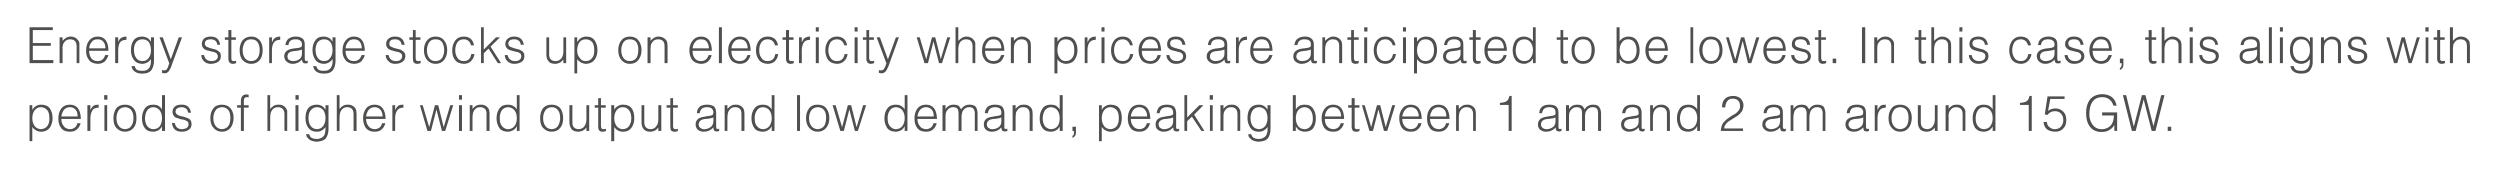 <?xml version="1.0" standalone="no"?>
<!DOCTYPE svg PUBLIC "-//W3C//DTD SVG 1.1//EN" "http://www.w3.org/Graphics/SVG/1.1/DTD/svg11.dtd">
<svg xmlns="http://www.w3.org/2000/svg" version="1.1" width="998.4px" height="72.5px" viewBox="0 0 998.4 72.5">
  <desc>Energy storage stocks up on electricity when prices are anticipated to be lowest. In this case, this aligns with peri...</desc>
  <defs/>
  <g id="Polygon80265">
    <path d="M 12.9 47.2 C 12.9 46 13.2 44.9 13.8 44.1 C 14.4 43.3 15.2 42.8 16.3 42.8 C 17.3 42.8 18.1 43.2 18.8 43.9 C 19.4 44.6 19.7 45.6 19.7 46.9 C 19.8 48.2 19.6 49.3 19 50.2 C 18.4 51.1 17.5 51.5 16.3 51.6 C 15.3 51.5 14.4 51.1 13.8 50.3 C 13.2 49.4 12.9 48.4 12.9 47.2 C 12.9 47.2 12.9 47.2 12.9 47.2 Z M 12.9 50.7 C 13.3 51.3 13.8 51.8 14.5 52.1 C 15.1 52.5 15.8 52.6 16.5 52.6 C 18 52.6 19.1 52 19.9 51 C 20.6 49.9 21 48.6 21 47.2 C 21 45.6 20.6 44.3 19.9 43.3 C 19.2 42.3 18 41.8 16.4 41.8 C 15.8 41.8 15.1 41.9 14.5 42.3 C 13.9 42.6 13.3 43.1 13 43.8 C 12.97 43.84 12.9 43.8 12.9 43.8 L 12.9 42 L 11.8 42 L 11.8 56.4 L 12.9 56.4 C 12.9 56.4 12.93 50.7 12.9 50.7 Z M 24.5 46.5 C 24.6 45.5 25 44.6 25.5 43.9 C 26.1 43.2 26.9 42.8 27.9 42.8 C 28.9 42.8 29.7 43.2 30.3 43.9 C 30.8 44.6 31 45.4 31 46.5 C 31 46.5 24.5 46.5 24.5 46.5 Z M 32.3 47.5 C 32.2 43.7 30.7 41.8 27.9 41.8 C 26.4 41.8 25.3 42.3 24.5 43.3 C 23.7 44.4 23.3 45.7 23.3 47.2 C 23.3 48.8 23.6 50.1 24.4 51.1 C 25.1 52.1 26.3 52.6 27.9 52.6 C 29.1 52.6 30.1 52.3 30.8 51.6 C 31.5 51 31.9 50.2 32.2 49.2 C 32.2 49.2 30.9 49.2 30.9 49.2 C 30.5 50.8 29.5 51.5 27.9 51.6 C 26.8 51.5 25.9 51.1 25.4 50.3 C 24.8 49.6 24.5 48.6 24.5 47.5 C 24.5 47.5 32.3 47.5 32.3 47.5 Z M 36.1 47.3 C 36.1 46.1 36.3 45.1 36.8 44.3 C 37.2 43.4 38.1 43 39.4 43 C 39.4 43 39.4 41.8 39.4 41.8 C 38.6 41.8 37.9 41.9 37.4 42.2 C 36.9 42.6 36.5 43.1 36.1 44 C 36.13 43.96 36.1 44 36.1 44 L 36.1 42 L 34.9 42 L 34.9 52.3 L 36.1 52.3 C 36.1 52.3 36.09 47.29 36.1 47.3 Z M 42.8 52.3 L 42.8 42 L 41.7 42 L 41.7 52.3 L 42.8 52.3 Z M 42.9 39.8 L 42.9 38 L 41.6 38 L 41.6 39.8 L 42.9 39.8 Z M 49.9 52.6 C 51.3 52.6 52.5 52.1 53.3 51.1 C 54.1 50.2 54.5 48.9 54.5 47.2 C 54.5 45.6 54.2 44.3 53.4 43.3 C 52.6 42.3 51.5 41.8 49.9 41.8 C 48.4 41.8 47.2 42.3 46.4 43.3 C 45.7 44.3 45.3 45.6 45.3 47.2 C 45.3 49 45.7 50.3 46.6 51.2 C 47.5 52.1 48.6 52.6 49.9 52.6 C 49.9 52.6 49.9 52.6 49.9 52.6 Z M 53.3 47.2 C 53.3 48.3 53.1 49.3 52.5 50.2 C 52 51.1 51.1 51.5 49.9 51.6 C 48.8 51.5 48 51.1 47.4 50.3 C 46.8 49.5 46.5 48.5 46.5 47.2 C 46.5 46 46.8 45 47.3 44.2 C 47.8 43.3 48.7 42.9 49.9 42.8 C 51.1 42.8 52 43.3 52.5 44.1 C 53.1 44.9 53.3 45.9 53.3 47.2 C 53.3 47.2 53.3 47.2 53.3 47.2 Z M 64.7 47.2 C 64.7 48.4 64.4 49.5 63.9 50.3 C 63.3 51.1 62.5 51.5 61.3 51.6 C 60.4 51.6 59.5 51.2 58.9 50.5 C 58.3 49.8 58 48.8 57.9 47.5 C 57.9 46.2 58.2 45.1 58.7 44.2 C 59.3 43.3 60.1 42.8 61.3 42.8 C 62.4 42.9 63.2 43.3 63.8 44.1 C 64.4 44.9 64.7 45.9 64.7 47.2 C 64.7 47.2 64.7 47.2 64.7 47.2 Z M 64.7 43.7 C 64.3 43 63.8 42.6 63.2 42.2 C 62.6 41.9 61.9 41.8 61.2 41.8 C 59.6 41.8 58.5 42.3 57.8 43.4 C 57.1 44.4 56.7 45.7 56.7 47.2 C 56.7 48.8 57 50 57.8 51.1 C 58.5 52.1 59.6 52.6 61.2 52.6 C 61.9 52.6 62.5 52.4 63.2 52.1 C 63.8 51.7 64.3 51.2 64.7 50.5 C 64.69 50.54 64.7 50.5 64.7 50.5 L 64.7 52.3 L 65.9 52.3 L 65.9 38 L 64.7 38 C 64.7 38 64.73 43.68 64.7 43.7 Z M 68.7 49.1 C 68.7 50.1 69.1 50.9 69.7 51.6 C 70.4 52.3 71.3 52.6 72.5 52.6 C 73.7 52.6 74.6 52.4 75.4 51.8 C 76.1 51.3 76.5 50.6 76.5 49.6 C 76.5 49.1 76.4 48.7 76.3 48.4 C 76.1 48 75.9 47.7 75.5 47.5 C 75.2 47.3 74.9 47.1 74.5 47 C 74.1 46.9 73.7 46.7 73.3 46.6 C 72.5 46.5 71.8 46.3 71.1 46 C 70.8 45.8 70.6 45.6 70.4 45.4 C 70.2 45.2 70.1 44.9 70.1 44.6 C 70.1 43.5 70.9 42.9 72.4 42.8 C 73.1 42.8 73.7 43 74.2 43.3 C 74.7 43.6 75 44.2 75.1 45 C 75.1 45 76.3 45 76.3 45 C 75.9 42.8 74.6 41.7 72.4 41.8 C 71.3 41.8 70.4 42 69.8 42.6 C 69.2 43.1 68.9 43.8 68.9 44.7 C 68.9 45.2 69 45.6 69.2 45.9 C 69.4 46.3 69.6 46.5 69.9 46.8 C 70.2 47 70.6 47.1 71 47.2 C 71.2 47.3 71.4 47.4 71.5 47.4 C 71.7 47.4 71.9 47.5 72.1 47.6 C 72.5 47.7 72.9 47.7 73.3 47.8 C 73.5 47.8 73.7 47.9 73.9 48 C 74 48 74.2 48.1 74.3 48.2 C 74.6 48.3 74.9 48.5 75.1 48.7 C 75.2 49 75.3 49.3 75.3 49.6 C 75.3 50.2 75.1 50.6 74.7 51 C 74.3 51.3 73.7 51.5 72.8 51.6 C 71.1 51.6 70.1 50.8 69.8 49.1 C 69.8 49.1 68.7 49.1 68.7 49.1 Z M 88.6 52.6 C 90.1 52.6 91.2 52.1 92 51.1 C 92.8 50.2 93.2 48.9 93.3 47.2 C 93.3 45.6 92.9 44.3 92.1 43.3 C 91.3 42.3 90.2 41.8 88.6 41.8 C 87.1 41.8 85.9 42.3 85.2 43.3 C 84.4 44.3 84 45.6 84 47.2 C 84 49 84.5 50.3 85.4 51.2 C 86.2 52.1 87.3 52.6 88.6 52.6 C 88.6 52.6 88.6 52.6 88.6 52.6 Z M 92 47.2 C 92 48.3 91.8 49.3 91.3 50.2 C 90.7 51.1 89.8 51.5 88.6 51.6 C 87.5 51.5 86.7 51.1 86.1 50.3 C 85.5 49.5 85.2 48.5 85.2 47.2 C 85.2 46 85.5 45 86 44.2 C 86.5 43.3 87.4 42.9 88.6 42.8 C 89.9 42.8 90.7 43.3 91.3 44.1 C 91.8 44.9 92 45.9 92 47.2 C 92 47.2 92 47.2 92 47.2 Z M 96.2 43 L 96.2 52.3 L 97.4 52.3 L 97.4 43 L 99.3 43 L 99.3 42 L 97.4 42 C 97.4 42 97.37 40.76 97.4 40.8 C 97.3 40.2 97.4 39.8 97.5 39.4 C 97.7 39 98 38.8 98.6 38.8 C 98.8 38.8 99 38.8 99.3 38.9 C 99.3 38.9 99.3 37.8 99.3 37.8 C 99 37.8 98.7 37.7 98.3 37.7 C 96.9 37.8 96.2 38.7 96.2 40.4 C 96.22 40.4 96.2 42 96.2 42 L 94.7 42 L 94.7 43 L 96.2 43 Z M 107.9 52.3 C 107.9 52.3 107.94 46.79 107.9 46.8 C 107.9 46.1 108 45.5 108.2 44.8 C 108.4 44.3 108.7 43.8 109.2 43.4 C 109.7 43 110.3 42.8 111 42.8 C 112.7 42.8 113.6 43.8 113.6 45.6 C 113.56 45.62 113.6 52.3 113.6 52.3 L 114.7 52.3 C 114.7 52.3 114.71 45.6 114.7 45.6 C 114.7 45.2 114.7 44.7 114.7 44.3 C 114.6 44 114.5 43.6 114.2 43.2 C 113.5 42.2 112.4 41.7 111.2 41.8 C 110.5 41.8 109.9 41.9 109.4 42.2 C 108.9 42.5 108.4 42.9 107.9 43.5 C 107.94 43.47 107.9 38 107.9 38 L 106.8 38 L 106.8 52.3 L 107.9 52.3 Z M 119.2 52.3 L 119.2 42 L 118 42 L 118 52.3 L 119.2 52.3 Z M 119.3 39.8 L 119.3 38 L 118 38 L 118 39.8 L 119.3 39.8 Z M 130 47.2 C 130 48.4 129.7 49.4 129.1 50.3 C 128.5 51.1 127.7 51.5 126.6 51.6 C 125.4 51.5 124.6 51.1 124 50.2 C 123.4 49.3 123.2 48.2 123.2 46.9 C 123.2 45.6 123.6 44.6 124.2 43.9 C 124.8 43.2 125.6 42.8 126.6 42.8 C 127.7 42.8 128.6 43.3 129.2 44.1 C 129.7 44.9 130 46 130 47.2 C 130 47.2 130 47.2 130 47.2 Z M 130 43.8 C 130 43.8 129.97 43.85 130 43.8 C 129.6 43.2 129.1 42.6 128.5 42.3 C 127.8 41.9 127.2 41.8 126.5 41.8 C 124.9 41.8 123.8 42.3 123 43.3 C 122.3 44.3 122 45.6 122 47.2 C 122 48.6 122.3 49.9 123.1 51 C 123.8 52 124.9 52.6 126.4 52.6 C 127.2 52.6 127.9 52.5 128.5 52.1 C 129.1 51.8 129.6 51.3 130 50.7 C 130 51.3 130 51.9 129.9 52.4 C 129.9 53 129.7 53.5 129.5 54 C 129.2 54.4 128.9 54.8 128.4 55 C 127.9 55.3 127.3 55.5 126.5 55.5 C 125.8 55.5 125.2 55.4 124.6 55.1 C 124 54.9 123.7 54.4 123.5 53.6 C 123.5 53.6 122.2 53.6 122.2 53.6 C 122.3 53.9 122.4 54.2 122.5 54.6 C 122.7 54.9 123 55.2 123.3 55.5 C 124 56.2 125 56.5 126.5 56.6 C 128.3 56.5 129.6 56 130.3 55 C 130.9 54 131.2 52.8 131.2 51.4 C 131.16 51.35 131.2 42 131.2 42 L 130 42 L 130 43.8 Z M 135.6 52.3 C 135.6 52.3 135.6 46.79 135.6 46.8 C 135.6 46.1 135.7 45.5 135.9 44.8 C 136.1 44.3 136.4 43.8 136.9 43.4 C 137.3 43 137.9 42.8 138.6 42.8 C 140.4 42.8 141.2 43.8 141.2 45.6 C 141.22 45.62 141.2 52.3 141.2 52.3 L 142.4 52.3 C 142.4 52.3 142.37 45.6 142.4 45.6 C 142.4 45.2 142.3 44.7 142.3 44.3 C 142.3 44 142.1 43.6 141.9 43.2 C 141.1 42.2 140.1 41.7 138.8 41.8 C 138.1 41.8 137.6 41.9 137.1 42.2 C 136.5 42.5 136.1 42.9 135.6 43.5 C 135.6 43.47 135.6 38 135.6 38 L 134.5 38 L 134.5 52.3 L 135.6 52.3 Z M 146.2 46.5 C 146.3 45.5 146.7 44.6 147.2 43.9 C 147.8 43.2 148.6 42.8 149.6 42.8 C 150.6 42.8 151.4 43.2 152 43.9 C 152.5 44.6 152.8 45.4 152.8 46.5 C 152.8 46.5 146.2 46.5 146.2 46.5 Z M 154 47.5 C 153.9 43.7 152.4 41.8 149.6 41.8 C 148.2 41.8 147 42.3 146.2 43.3 C 145.4 44.4 145 45.7 145 47.2 C 145 48.8 145.4 50.1 146.1 51.1 C 146.9 52.1 148 52.6 149.6 52.6 C 150.9 52.6 151.8 52.3 152.5 51.6 C 153.2 51 153.6 50.2 153.9 49.2 C 153.9 49.2 152.6 49.2 152.6 49.2 C 152.2 50.8 151.2 51.5 149.6 51.6 C 148.5 51.5 147.6 51.1 147.1 50.3 C 146.5 49.6 146.2 48.6 146.2 47.5 C 146.2 47.5 154 47.5 154 47.5 Z M 157.8 47.3 C 157.8 46.1 158 45.1 158.5 44.3 C 159 43.4 159.8 43 161.1 43 C 161.1 43 161.1 41.8 161.1 41.8 C 160.3 41.8 159.6 41.9 159.1 42.2 C 158.6 42.6 158.2 43.1 157.8 44 C 157.85 43.96 157.8 44 157.8 44 L 157.8 42 L 156.7 42 L 156.7 52.3 L 157.8 52.3 C 157.8 52.3 157.81 47.29 157.8 47.3 Z M 175 42 L 173.7 42 L 171.4 50.8 L 168.8 42 L 167.7 42 L 170.7 52.3 L 172.1 52.3 L 174.3 43.7 L 174.3 43.7 L 176.5 52.3 L 177.8 52.3 L 181 42 L 179.8 42 L 177.2 50.8 L 175 42 Z M 184.5 52.3 L 184.5 42 L 183.3 42 L 183.3 52.3 L 184.5 52.3 Z M 184.5 39.8 L 184.5 38 L 183.3 38 L 183.3 39.8 L 184.5 39.8 Z M 188.7 46.8 C 188.7 46.1 188.8 45.5 189 44.8 C 189.2 44.3 189.5 43.8 190 43.4 C 190.4 43 191 42.8 191.7 42.8 C 193.5 42.8 194.4 43.8 194.3 45.6 C 194.33 45.62 194.3 52.3 194.3 52.3 L 195.5 52.3 C 195.5 52.3 195.48 45.6 195.5 45.6 C 195.5 45.2 195.5 44.7 195.4 44.3 C 195.4 44 195.2 43.6 195 43.2 C 194.2 42.2 193.2 41.7 191.9 41.8 C 191.3 41.8 190.7 41.9 190.2 42.2 C 189.6 42.5 189.2 42.9 188.7 43.5 C 188.71 43.46 188.7 42 188.7 42 L 187.6 42 L 187.6 52.3 L 188.7 52.3 C 188.7 52.3 188.71 46.79 188.7 46.8 Z M 206.4 47.2 C 206.4 48.4 206.1 49.5 205.5 50.3 C 204.9 51.1 204.1 51.5 203 51.6 C 202 51.6 201.2 51.2 200.6 50.5 C 199.9 49.8 199.6 48.8 199.6 47.5 C 199.5 46.2 199.8 45.1 200.3 44.2 C 200.9 43.3 201.8 42.8 203 42.8 C 204 42.9 204.9 43.3 205.5 44.1 C 206.1 44.9 206.4 45.9 206.4 47.2 C 206.4 47.2 206.4 47.2 206.4 47.2 Z M 206.4 43.7 C 206 43 205.5 42.6 204.8 42.2 C 204.2 41.9 203.5 41.8 202.8 41.8 C 201.3 41.8 200.1 42.3 199.4 43.4 C 198.7 44.4 198.3 45.7 198.3 47.2 C 198.3 48.8 198.7 50 199.4 51.1 C 200.1 52.1 201.3 52.6 202.8 52.6 C 203.5 52.6 204.2 52.4 204.8 52.1 C 205.5 51.7 206 51.2 206.3 50.5 C 206.31 50.54 206.4 50.5 206.4 50.5 L 206.4 52.3 L 207.5 52.3 L 207.5 38 L 206.4 38 C 206.4 38 206.36 43.68 206.4 43.7 Z M 220.3 52.6 C 221.7 52.6 222.9 52.1 223.7 51.1 C 224.5 50.2 224.9 48.9 224.9 47.2 C 224.9 45.6 224.5 44.3 223.8 43.3 C 223 42.3 221.8 41.8 220.3 41.8 C 218.8 41.8 217.6 42.3 216.8 43.3 C 216.1 44.3 215.7 45.6 215.7 47.2 C 215.7 49 216.1 50.3 217 51.2 C 217.9 52.1 219 52.6 220.3 52.6 C 220.3 52.6 220.3 52.6 220.3 52.6 Z M 223.7 47.2 C 223.7 48.3 223.4 49.3 222.9 50.2 C 222.4 51.1 221.5 51.5 220.3 51.6 C 219.2 51.5 218.3 51.1 217.8 50.3 C 217.2 49.5 216.9 48.5 216.9 47.2 C 216.9 46 217.2 45 217.7 44.2 C 218.2 43.3 219.1 42.9 220.3 42.8 C 221.5 42.8 222.4 43.3 222.9 44.1 C 223.5 44.9 223.7 45.9 223.7 47.2 C 223.7 47.2 223.7 47.2 223.7 47.2 Z M 234.2 47.6 C 234.2 48.8 233.9 49.7 233.4 50.4 C 232.9 51.2 232.1 51.5 231.1 51.6 C 229.4 51.5 228.5 50.6 228.6 48.8 C 228.55 48.8 228.6 42 228.6 42 L 227.4 42 C 227.4 42 227.41 48.82 227.4 48.8 C 227.4 49.9 227.7 50.8 228.2 51.5 C 228.7 52.2 229.6 52.6 231 52.6 C 231.4 52.6 231.8 52.5 232.1 52.4 C 232.5 52.3 232.8 52.2 233 52 C 233.3 51.8 233.5 51.7 233.7 51.5 C 233.9 51.3 234 51.1 234.2 50.9 C 234.17 50.92 234.2 52.3 234.2 52.3 L 235.3 52.3 L 235.3 42 L 234.2 42 C 234.2 42 234.17 47.65 234.2 47.6 Z M 242 51.4 C 241.7 51.5 241.4 51.6 241 51.6 C 240.6 51.6 240.3 51.4 240.2 51.2 C 240.1 51 240 50.6 240 50.1 C 240.03 50.11 240 43 240 43 L 241.9 43 L 241.9 42 L 240 42 L 240 39.2 L 238.9 39.2 L 238.9 42 L 237.5 42 L 237.5 43 L 238.9 43 C 238.9 43 238.89 50.57 238.9 50.6 C 238.9 51.3 239 51.8 239.4 52.2 C 239.7 52.5 240.1 52.6 240.6 52.6 C 240.9 52.6 241.2 52.6 241.4 52.5 C 241.7 52.4 241.8 52.4 242 52.4 C 242 52.4 242 51.4 242 51.4 Z M 245.3 47.2 C 245.3 46 245.6 44.9 246.2 44.1 C 246.7 43.3 247.6 42.8 248.7 42.8 C 249.7 42.8 250.5 43.2 251.1 43.9 C 251.7 44.6 252.1 45.6 252.1 46.9 C 252.2 48.2 251.9 49.3 251.3 50.2 C 250.8 51.1 249.9 51.5 248.7 51.6 C 247.6 51.5 246.8 51.1 246.2 50.3 C 245.6 49.4 245.3 48.4 245.3 47.2 C 245.3 47.2 245.3 47.2 245.3 47.2 Z M 245.3 50.7 C 245.7 51.3 246.2 51.8 246.8 52.1 C 247.5 52.5 248.2 52.6 248.9 52.6 C 250.4 52.6 251.5 52 252.2 51 C 253 49.9 253.3 48.6 253.3 47.2 C 253.3 45.6 253 44.3 252.3 43.3 C 251.6 42.3 250.4 41.8 248.8 41.8 C 248.1 41.8 247.5 41.9 246.9 42.3 C 246.2 42.6 245.7 43.1 245.3 43.8 C 245.33 43.84 245.3 43.8 245.3 43.8 L 245.3 42 L 244.1 42 L 244.1 56.4 L 245.3 56.4 C 245.3 56.4 245.29 50.7 245.3 50.7 Z M 262.9 47.6 C 262.9 48.8 262.7 49.7 262.1 50.4 C 261.6 51.2 260.9 51.5 259.9 51.6 C 258.1 51.5 257.3 50.6 257.3 48.8 C 257.32 48.8 257.3 42 257.3 42 L 256.2 42 C 256.2 42 256.17 48.82 256.2 48.8 C 256.2 49.9 256.4 50.8 257 51.5 C 257.5 52.2 258.4 52.6 259.7 52.6 C 260.2 52.6 260.6 52.5 260.9 52.4 C 261.2 52.3 261.5 52.2 261.8 52 C 262 51.8 262.2 51.7 262.4 51.5 C 262.6 51.3 262.8 51.1 262.9 50.9 C 262.94 50.92 262.9 52.3 262.9 52.3 L 264.1 52.3 L 264.1 42 L 262.9 42 C 262.9 42 262.94 47.65 262.9 47.6 Z M 270.7 51.4 C 270.4 51.5 270.1 51.6 269.8 51.6 C 269.3 51.6 269.1 51.4 269 51.2 C 268.8 51 268.8 50.6 268.8 50.1 C 268.8 50.11 268.8 43 268.8 43 L 270.7 43 L 270.7 42 L 268.8 42 L 268.8 39.2 L 267.7 39.2 L 267.7 42 L 266.2 42 L 266.2 43 L 267.7 43 C 267.7 43 267.65 50.57 267.7 50.6 C 267.7 51.3 267.8 51.8 268.1 52.2 C 268.4 52.5 268.9 52.6 269.4 52.6 C 269.7 52.6 270 52.6 270.2 52.5 C 270.4 52.4 270.6 52.4 270.7 52.4 C 270.7 52.4 270.7 51.4 270.7 51.4 Z M 284.9 48.5 C 284.8 49.6 284.5 50.3 283.7 50.8 C 283 51.3 282.2 51.6 281.2 51.6 C 280.6 51.6 280.1 51.4 279.7 51.1 C 279.3 50.8 279 50.3 279 49.7 C 279.1 48.4 280 47.6 281.8 47.5 C 282.4 47.5 282.9 47.4 283.4 47.3 C 283.9 47.3 284.4 47.1 284.9 46.9 C 284.9 46.9 284.9 48.5 284.9 48.5 Z M 281.3 46.6 C 279 46.9 277.8 47.9 277.8 49.7 C 277.8 50.7 278.2 51.4 278.8 51.9 C 279.5 52.4 280.2 52.6 281.1 52.6 C 282.6 52.6 283.9 52 284.9 50.9 C 284.9 51.3 284.9 51.6 285.1 51.9 C 285.2 52.2 285.4 52.4 285.8 52.4 C 286 52.5 286.1 52.5 286.3 52.5 C 286.5 52.5 286.7 52.5 286.8 52.4 C 287 52.4 287.1 52.3 287.2 52.3 C 287.2 52.3 287.2 51.4 287.2 51.4 C 286.7 51.5 286.4 51.6 286.2 51.4 C 286.1 51.3 286 51 286 50.6 C 286 50.6 286 45 286 45 C 286 43.8 285.6 42.9 285 42.4 C 284.3 42 283.4 41.8 282.4 41.8 C 281.3 41.8 280.3 42 279.6 42.5 C 278.8 43.1 278.4 43.9 278.3 45.2 C 278.3 45.2 279.4 45.2 279.4 45.2 C 279.6 44.3 279.9 43.7 280.4 43.3 C 280.9 43 281.6 42.8 282.4 42.8 C 283.3 42.8 283.9 43 284.3 43.4 C 284.7 43.8 284.9 44.3 284.9 44.9 C 284.9 45.1 284.8 45.3 284.8 45.5 C 284.7 45.7 284.6 45.9 284.4 46 C 284.2 46.1 284 46.1 283.7 46.2 C 283.4 46.3 283.1 46.3 282.9 46.3 C 282.9 46.3 281.3 46.6 281.3 46.6 Z M 290.5 46.8 C 290.5 46.1 290.6 45.5 290.8 44.8 C 291 44.3 291.3 43.8 291.8 43.4 C 292.2 43 292.8 42.8 293.6 42.8 C 295.3 42.8 296.2 43.8 296.1 45.6 C 296.15 45.62 296.1 52.3 296.1 52.3 L 297.3 52.3 C 297.3 52.3 297.29 45.6 297.3 45.6 C 297.3 45.2 297.3 44.7 297.2 44.3 C 297.2 44 297 43.6 296.8 43.2 C 296 42.2 295 41.7 293.7 41.8 C 293.1 41.8 292.5 41.9 292 42.2 C 291.5 42.5 291 42.9 290.5 43.5 C 290.53 43.46 290.5 42 290.5 42 L 289.4 42 L 289.4 52.3 L 290.5 52.3 C 290.5 52.3 290.53 46.79 290.5 46.8 Z M 308.2 47.2 C 308.2 48.4 307.9 49.5 307.3 50.3 C 306.7 51.1 305.9 51.5 304.8 51.6 C 303.8 51.6 303 51.2 302.4 50.5 C 301.7 49.8 301.4 48.8 301.4 47.5 C 301.3 46.2 301.6 45.1 302.2 44.2 C 302.7 43.3 303.6 42.8 304.8 42.8 C 305.9 42.9 306.7 43.3 307.3 44.1 C 307.9 44.9 308.2 45.9 308.2 47.2 C 308.2 47.2 308.2 47.2 308.2 47.2 Z M 308.2 43.7 C 307.8 43 307.3 42.6 306.6 42.2 C 306 41.9 305.3 41.8 304.6 41.8 C 303.1 41.8 302 42.3 301.2 43.4 C 300.5 44.4 300.1 45.7 300.1 47.2 C 300.1 48.8 300.5 50 301.2 51.1 C 301.9 52.1 303.1 52.6 304.7 52.6 C 305.3 52.6 306 52.4 306.6 52.1 C 307.3 51.7 307.8 51.2 308.1 50.5 C 308.13 50.54 308.2 50.5 308.2 50.5 L 308.2 52.3 L 309.3 52.3 L 309.3 38 L 308.2 38 C 308.2 38 308.17 43.68 308.2 43.7 Z M 319.5 52.3 L 319.5 38 L 318.3 38 L 318.3 52.3 L 319.5 52.3 Z M 326.5 52.6 C 328 52.6 329.1 52.1 329.9 51.1 C 330.7 50.2 331.2 48.9 331.2 47.2 C 331.2 45.6 330.8 44.3 330 43.3 C 329.3 42.3 328.1 41.8 326.5 41.8 C 325 41.8 323.8 42.3 323.1 43.3 C 322.3 44.3 321.9 45.6 321.9 47.2 C 321.9 49 322.4 50.3 323.3 51.2 C 324.1 52.1 325.2 52.6 326.5 52.6 C 326.5 52.6 326.5 52.6 326.5 52.6 Z M 329.9 47.2 C 329.9 48.3 329.7 49.3 329.2 50.2 C 328.6 51.1 327.7 51.5 326.5 51.6 C 325.4 51.5 324.6 51.1 324 50.3 C 323.4 49.5 323.1 48.5 323.1 47.2 C 323.1 46 323.4 45 323.9 44.2 C 324.5 43.3 325.3 42.9 326.5 42.8 C 327.8 42.8 328.6 43.3 329.2 44.1 C 329.7 44.9 330 45.9 329.9 47.2 C 329.9 47.2 329.9 47.2 329.9 47.2 Z M 339.9 42 L 338.6 42 L 336.3 50.8 L 333.7 42 L 332.5 42 L 335.6 52.3 L 337 52.3 L 339.2 43.7 L 339.2 43.7 L 341.4 52.3 L 342.6 52.3 L 345.9 42 L 344.7 42 L 342.1 50.8 L 339.9 42 Z M 361.3 47.2 C 361.3 48.4 361 49.5 360.4 50.3 C 359.8 51.1 359 51.5 357.9 51.6 C 356.9 51.6 356.1 51.2 355.5 50.5 C 354.8 49.8 354.5 48.8 354.5 47.5 C 354.4 46.2 354.7 45.1 355.3 44.2 C 355.8 43.3 356.7 42.8 357.9 42.8 C 359 42.9 359.8 43.3 360.4 44.1 C 361 44.9 361.3 45.9 361.3 47.2 C 361.3 47.2 361.3 47.2 361.3 47.2 Z M 361.3 43.7 C 360.9 43 360.4 42.6 359.7 42.2 C 359.1 41.9 358.4 41.8 357.7 41.8 C 356.2 41.8 355.1 42.3 354.3 43.4 C 353.6 44.4 353.2 45.7 353.2 47.2 C 353.2 48.8 353.6 50 354.3 51.1 C 355 52.1 356.2 52.6 357.8 52.6 C 358.4 52.6 359.1 52.4 359.7 52.1 C 360.4 51.7 360.9 51.2 361.2 50.5 C 361.23 50.54 361.3 50.5 361.3 50.5 L 361.3 52.3 L 362.4 52.3 L 362.4 38 L 361.3 38 C 361.3 38 361.27 43.68 361.3 43.7 Z M 366.4 46.5 C 366.5 45.5 366.9 44.6 367.4 43.9 C 368 43.2 368.8 42.8 369.8 42.8 C 370.8 42.8 371.6 43.2 372.2 43.9 C 372.7 44.6 372.9 45.4 372.9 46.5 C 372.9 46.5 366.4 46.5 366.4 46.5 Z M 374.2 47.5 C 374.1 43.7 372.6 41.8 369.8 41.8 C 368.3 41.8 367.2 42.3 366.4 43.3 C 365.6 44.4 365.2 45.7 365.2 47.2 C 365.2 48.8 365.5 50.1 366.3 51.1 C 367 52.1 368.2 52.6 369.8 52.6 C 371 52.6 372 52.3 372.7 51.6 C 373.4 51 373.8 50.2 374.1 49.2 C 374.1 49.2 372.8 49.2 372.8 49.2 C 372.4 50.8 371.4 51.5 369.8 51.6 C 368.7 51.5 367.8 51.1 367.3 50.3 C 366.7 49.6 366.4 48.6 366.4 47.5 C 366.4 47.5 374.2 47.5 374.2 47.5 Z M 377.6 46.8 C 377.6 46.3 377.6 45.8 377.7 45.3 C 377.8 44.8 378 44.4 378.3 44 C 378.9 43.2 379.7 42.8 380.6 42.8 C 381.5 42.8 382.1 43 382.4 43.5 C 382.7 43.9 382.8 44.5 382.8 45.2 C 382.85 45.22 382.8 52.3 382.8 52.3 L 384 52.3 C 384 52.3 383.99 46.79 384 46.8 C 384 46.3 384 45.8 384.2 45.3 C 384.2 44.8 384.4 44.4 384.7 44 C 385.3 43.2 386.1 42.8 387 42.8 C 387.9 42.8 388.5 43 388.8 43.5 C 389.1 43.9 389.3 44.5 389.3 45.2 C 389.26 45.22 389.3 52.3 389.3 52.3 L 390.4 52.3 C 390.4 52.3 390.41 45.83 390.4 45.8 C 390.4 45.3 390.4 44.8 390.3 44.3 C 390.2 43.8 390.1 43.4 389.9 43 C 389.7 42.6 389.3 42.3 388.9 42.1 C 388.5 41.9 387.9 41.8 387.2 41.8 C 385.7 41.8 384.6 42.4 383.8 43.7 C 383.6 43.2 383.3 42.7 382.9 42.3 C 382.4 42 381.8 41.8 380.8 41.8 C 379.4 41.8 378.3 42.4 377.6 43.6 C 377.62 43.58 377.6 43.6 377.6 43.6 L 377.6 42 L 376.4 42 L 376.4 52.3 L 377.6 52.3 C 377.6 52.3 377.58 46.79 377.6 46.8 Z M 399.9 48.5 C 399.9 49.6 399.5 50.3 398.8 50.8 C 398.1 51.3 397.2 51.6 396.3 51.6 C 395.7 51.6 395.2 51.4 394.8 51.1 C 394.3 50.8 394.1 50.3 394.1 49.7 C 394.1 48.4 395.1 47.6 396.9 47.5 C 397.4 47.5 397.9 47.4 398.4 47.3 C 398.9 47.3 399.4 47.1 399.9 46.9 C 399.9 46.9 399.9 48.5 399.9 48.5 Z M 396.4 46.6 C 394 46.9 392.9 47.9 392.9 49.7 C 392.9 50.7 393.2 51.4 393.9 51.9 C 394.5 52.4 395.3 52.6 396.2 52.6 C 397.7 52.6 398.9 52 399.9 50.9 C 399.9 51.3 400 51.6 400.1 51.9 C 400.2 52.2 400.5 52.4 400.9 52.4 C 401 52.5 401.2 52.5 401.4 52.5 C 401.6 52.5 401.7 52.5 401.9 52.4 C 402.1 52.4 402.2 52.3 402.3 52.3 C 402.3 52.3 402.3 51.4 402.3 51.4 C 401.8 51.5 401.5 51.6 401.3 51.4 C 401.1 51.3 401 51 401.1 50.6 C 401.1 50.6 401.1 45 401.1 45 C 401 43.8 400.7 42.9 400 42.4 C 399.3 42 398.5 41.8 397.4 41.8 C 396.3 41.8 395.4 42 394.6 42.5 C 393.9 43.1 393.4 43.9 393.3 45.2 C 393.3 45.2 394.5 45.2 394.5 45.2 C 394.6 44.3 395 43.7 395.5 43.3 C 396 43 396.6 42.8 397.4 42.8 C 398.3 42.8 399 43 399.4 43.4 C 399.7 43.8 399.9 44.3 399.9 44.9 C 399.9 45.1 399.9 45.3 399.9 45.5 C 399.8 45.7 399.7 45.9 399.5 46 C 399.3 46.1 399 46.1 398.8 46.2 C 398.5 46.3 398.2 46.3 398 46.3 C 398 46.3 396.4 46.6 396.4 46.6 Z M 405.6 46.8 C 405.6 46.1 405.7 45.5 405.8 44.8 C 406.1 44.3 406.4 43.8 406.8 43.4 C 407.3 43 407.9 42.8 408.6 42.8 C 410.4 42.8 411.2 43.8 411.2 45.6 C 411.21 45.62 411.2 52.3 411.2 52.3 L 412.4 52.3 C 412.4 52.3 412.36 45.6 412.4 45.6 C 412.4 45.2 412.3 44.7 412.3 44.3 C 412.3 44 412.1 43.6 411.9 43.2 C 411.1 42.2 410.1 41.7 408.8 41.8 C 408.1 41.8 407.5 41.9 407 42.2 C 406.5 42.5 406 42.9 405.6 43.5 C 405.59 43.46 405.6 42 405.6 42 L 404.4 42 L 404.4 52.3 L 405.6 52.3 C 405.6 52.3 405.59 46.79 405.6 46.8 Z M 423.2 47.2 C 423.2 48.4 423 49.5 422.4 50.3 C 421.8 51.1 421 51.5 419.8 51.6 C 418.9 51.6 418.1 51.2 417.4 50.5 C 416.8 49.8 416.5 48.8 416.4 47.5 C 416.4 46.2 416.7 45.1 417.2 44.2 C 417.8 43.3 418.7 42.8 419.8 42.8 C 420.9 42.9 421.8 43.3 422.3 44.1 C 422.9 44.9 423.2 45.9 423.2 47.2 C 423.2 47.2 423.2 47.2 423.2 47.2 Z M 423.2 43.7 C 422.8 43 422.3 42.6 421.7 42.2 C 421.1 41.9 420.4 41.8 419.7 41.8 C 418.1 41.8 417 42.3 416.3 43.4 C 415.6 44.4 415.2 45.7 415.2 47.2 C 415.2 48.8 415.5 50 416.3 51.1 C 417 52.1 418.1 52.6 419.7 52.6 C 420.4 52.6 421.1 52.4 421.7 52.1 C 422.4 51.7 422.8 51.2 423.2 50.5 C 423.19 50.54 423.2 50.5 423.2 50.5 L 423.2 52.3 L 424.4 52.3 L 424.4 38 L 423.2 38 C 423.2 38 423.24 43.68 423.2 43.7 Z M 429.7 50.6 L 428.3 50.6 L 428.3 52.3 L 428.9 52.3 C 428.9 52.3 428.92 53.02 428.9 53 C 428.9 53.4 428.9 53.7 428.7 53.9 C 428.6 54.1 428.4 54.2 428.3 54.3 C 428.3 54.3 428.3 55.1 428.3 55.1 C 428.7 54.9 429 54.7 429.3 54.3 C 429.5 54 429.7 53.5 429.7 52.9 C 429.65 52.94 429.7 50.6 429.7 50.6 Z M 440 47.2 C 440 46 440.3 44.9 440.9 44.1 C 441.5 43.3 442.3 42.8 443.4 42.8 C 444.4 42.8 445.2 43.2 445.9 43.9 C 446.5 44.6 446.8 45.6 446.8 46.9 C 446.9 48.2 446.6 49.3 446.1 50.2 C 445.5 51.1 444.6 51.5 443.4 51.6 C 442.3 51.5 441.5 51.1 440.9 50.3 C 440.3 49.4 440 48.4 440 47.2 C 440 47.2 440 47.2 440 47.2 Z M 440 50.7 C 440.4 51.3 440.9 51.8 441.6 52.1 C 442.2 52.5 442.9 52.6 443.6 52.6 C 445.1 52.6 446.2 52 447 51 C 447.7 49.9 448 48.6 448 47.2 C 448 45.6 447.7 44.3 447 43.3 C 446.3 42.3 445.1 41.8 443.5 41.8 C 442.9 41.8 442.2 41.9 441.6 42.3 C 440.9 42.6 440.4 43.1 440.1 43.8 C 440.06 43.84 440 43.8 440 43.8 L 440 42 L 438.9 42 L 438.9 56.4 L 440 56.4 C 440 56.4 440.03 50.7 440 50.7 Z M 451.6 46.5 C 451.7 45.5 452.1 44.6 452.6 43.9 C 453.2 43.2 454 42.8 455 42.8 C 456 42.8 456.8 43.2 457.3 43.9 C 457.9 44.6 458.1 45.4 458.1 46.5 C 458.1 46.5 451.6 46.5 451.6 46.5 Z M 459.4 47.5 C 459.3 43.7 457.8 41.8 455 41.8 C 453.5 41.8 452.4 42.3 451.6 43.3 C 450.8 44.4 450.4 45.7 450.4 47.2 C 450.4 48.8 450.7 50.1 451.5 51.1 C 452.2 52.1 453.4 52.6 455 52.6 C 456.2 52.6 457.2 52.3 457.9 51.6 C 458.6 51 459 50.2 459.3 49.2 C 459.3 49.2 458 49.2 458 49.2 C 457.6 50.8 456.6 51.5 455 51.6 C 453.9 51.5 453 51.1 452.5 50.3 C 451.9 49.6 451.6 48.6 451.6 47.5 C 451.6 47.5 459.4 47.5 459.4 47.5 Z M 468.5 48.5 C 468.5 49.6 468.1 50.3 467.4 50.8 C 466.7 51.3 465.8 51.6 464.9 51.6 C 464.3 51.6 463.8 51.4 463.4 51.1 C 462.9 50.8 462.7 50.3 462.7 49.7 C 462.7 48.4 463.7 47.6 465.5 47.5 C 466 47.5 466.5 47.4 467 47.3 C 467.5 47.3 468 47.1 468.5 46.9 C 468.5 46.9 468.5 48.5 468.5 48.5 Z M 465 46.6 C 462.6 46.9 461.5 47.9 461.5 49.7 C 461.5 50.7 461.8 51.4 462.5 51.9 C 463.1 52.4 463.9 52.6 464.8 52.6 C 466.3 52.6 467.5 52 468.5 50.9 C 468.6 51.3 468.6 51.6 468.7 51.9 C 468.8 52.2 469.1 52.4 469.5 52.4 C 469.6 52.5 469.8 52.5 470 52.5 C 470.2 52.5 470.3 52.5 470.5 52.4 C 470.7 52.4 470.8 52.3 470.9 52.3 C 470.9 52.3 470.9 51.4 470.9 51.4 C 470.4 51.5 470.1 51.6 469.9 51.4 C 469.7 51.3 469.6 51 469.7 50.6 C 469.7 50.6 469.7 45 469.7 45 C 469.6 43.8 469.3 42.9 468.6 42.4 C 467.9 42 467.1 41.8 466 41.8 C 464.9 41.8 464 42 463.2 42.5 C 462.5 43.1 462.1 43.9 461.9 45.2 C 461.9 45.2 463.1 45.2 463.1 45.2 C 463.2 44.3 463.6 43.7 464.1 43.3 C 464.6 43 465.2 42.8 466 42.8 C 466.9 42.8 467.6 43 468 43.4 C 468.3 43.8 468.5 44.3 468.5 44.9 C 468.5 45.1 468.5 45.3 468.5 45.5 C 468.4 45.7 468.3 45.9 468.1 46 C 467.9 46.1 467.6 46.1 467.4 46.2 C 467.1 46.3 466.8 46.3 466.6 46.3 C 466.6 46.3 465 46.6 465 46.6 Z M 474.1 52.3 L 474.1 48.4 L 476 46.6 L 479.8 52.3 L 481 52.3 L 476.9 45.8 L 480.6 42 L 479 42 L 474.1 46.9 L 474.1 38 L 473 38 L 473 52.3 L 474.1 52.3 Z M 484.3 52.3 L 484.3 42 L 483.2 42 L 483.2 52.3 L 484.3 52.3 Z M 484.4 39.8 L 484.4 38 L 483.1 38 L 483.1 39.8 L 484.4 39.8 Z M 488.6 46.8 C 488.6 46.1 488.6 45.5 488.8 44.8 C 489 44.3 489.4 43.8 489.8 43.4 C 490.3 43 490.9 42.8 491.6 42.8 C 493.4 42.8 494.2 43.8 494.2 45.6 C 494.2 45.62 494.2 52.3 494.2 52.3 L 495.3 52.3 C 495.3 52.3 495.34 45.6 495.3 45.6 C 495.3 45.2 495.3 44.7 495.3 44.3 C 495.2 44 495.1 43.6 494.8 43.2 C 494.1 42.2 493.1 41.7 491.8 41.8 C 491.1 41.8 490.5 41.9 490 42.2 C 489.5 42.5 489 42.9 488.6 43.5 C 488.58 43.46 488.6 42 488.6 42 L 487.4 42 L 487.4 52.3 L 488.6 52.3 C 488.6 52.3 488.58 46.79 488.6 46.8 Z M 506.2 47.2 C 506.2 48.4 505.9 49.4 505.3 50.3 C 504.7 51.1 503.9 51.5 502.8 51.6 C 501.6 51.5 500.8 51.1 500.2 50.2 C 499.6 49.3 499.4 48.2 499.4 46.9 C 499.5 45.6 499.8 44.6 500.4 43.9 C 501 43.2 501.8 42.8 502.8 42.8 C 503.9 42.8 504.8 43.3 505.4 44.1 C 505.9 44.9 506.2 46 506.2 47.2 C 506.2 47.2 506.2 47.2 506.2 47.2 Z M 506.2 43.8 C 506.2 43.8 506.18 43.85 506.2 43.8 C 505.8 43.2 505.3 42.6 504.7 42.3 C 504 41.9 503.4 41.8 502.7 41.8 C 501.1 41.8 500 42.3 499.2 43.3 C 498.5 44.3 498.2 45.6 498.2 47.2 C 498.2 48.6 498.6 49.9 499.3 51 C 500 52 501.1 52.6 502.7 52.6 C 503.4 52.6 504.1 52.5 504.7 52.1 C 505.3 51.8 505.8 51.3 506.2 50.7 C 506.2 51.3 506.2 51.9 506.2 52.4 C 506.1 53 505.9 53.5 505.7 54 C 505.4 54.4 505.1 54.8 504.6 55 C 504.1 55.3 503.5 55.5 502.7 55.5 C 502 55.5 501.4 55.4 500.8 55.1 C 500.3 54.9 499.9 54.4 499.7 53.6 C 499.7 53.6 498.5 53.6 498.5 53.6 C 498.5 53.9 498.6 54.2 498.7 54.6 C 498.9 54.9 499.2 55.2 499.5 55.5 C 500.2 56.2 501.2 56.5 502.7 56.6 C 504.6 56.5 505.8 56 506.5 55 C 507.1 54 507.4 52.8 507.4 51.4 C 507.37 51.35 507.4 42 507.4 42 L 506.2 42 L 506.2 43.8 Z M 517.5 47.2 C 517.5 45.9 517.8 44.9 518.4 44.1 C 519 43.3 519.8 42.9 520.9 42.8 C 522.1 42.8 522.9 43.3 523.5 44.2 C 524.1 45.1 524.3 46.2 524.3 47.5 C 524.3 48.8 523.9 49.8 523.3 50.5 C 522.7 51.2 521.9 51.6 520.9 51.6 C 519.8 51.5 518.9 51.1 518.4 50.3 C 517.8 49.5 517.5 48.4 517.5 47.2 C 517.5 47.2 517.5 47.2 517.5 47.2 Z M 517.5 50.5 C 517.5 50.5 517.52 50.54 517.5 50.5 C 517.9 51.2 518.4 51.7 519 52.1 C 519.7 52.4 520.3 52.6 521 52.6 C 522.6 52.6 523.8 52.1 524.5 51.1 C 525.2 50 525.5 48.8 525.5 47.2 C 525.5 45.7 525.1 44.4 524.4 43.4 C 523.7 42.3 522.6 41.8 521 41.8 C 520.3 41.8 519.7 41.9 519 42.2 C 518.4 42.6 517.9 43 517.5 43.7 C 517.48 43.68 517.5 38 517.5 38 L 516.3 38 L 516.3 52.3 L 517.5 52.3 L 517.5 50.5 Z M 529.1 46.5 C 529.2 45.5 529.5 44.6 530.1 43.9 C 530.6 43.2 531.4 42.8 532.4 42.8 C 533.5 42.8 534.3 43.2 534.8 43.9 C 535.3 44.6 535.6 45.4 535.6 46.5 C 535.6 46.5 529.1 46.5 529.1 46.5 Z M 536.8 47.5 C 536.7 43.7 535.3 41.8 532.4 41.8 C 531 41.8 529.9 42.3 529.1 43.3 C 528.2 44.4 527.8 45.7 527.8 47.2 C 527.8 48.8 528.2 50.1 528.9 51.1 C 529.7 52.1 530.8 52.6 532.4 52.6 C 533.7 52.6 534.7 52.3 535.3 51.6 C 536 51 536.5 50.2 536.7 49.2 C 536.7 49.2 535.4 49.2 535.4 49.2 C 535 50.8 534 51.5 532.4 51.6 C 531.3 51.5 530.5 51.1 529.9 50.3 C 529.3 49.6 529.1 48.6 529.1 47.5 C 529.1 47.5 536.8 47.5 536.8 47.5 Z M 542.9 51.4 C 542.6 51.5 542.3 51.6 542 51.6 C 541.5 51.6 541.2 51.4 541.1 51.2 C 541 51 541 50.6 541 50.1 C 540.99 50.11 541 43 541 43 L 542.9 43 L 542.9 42 L 541 42 L 541 39.2 L 539.8 39.2 L 539.8 42 L 538.4 42 L 538.4 43 L 539.8 43 C 539.8 43 539.84 50.57 539.8 50.6 C 539.8 51.3 540 51.8 540.3 52.2 C 540.6 52.5 541 52.6 541.6 52.6 C 541.9 52.6 542.2 52.6 542.4 52.5 C 542.6 52.4 542.8 52.4 542.9 52.4 C 542.9 52.4 542.9 51.4 542.9 51.4 Z M 551.2 42 L 549.9 42 L 547.6 50.8 L 545 42 L 543.9 42 L 546.9 52.3 L 548.3 52.3 L 550.5 43.7 L 550.5 43.7 L 552.7 52.3 L 554 52.3 L 557.2 42 L 556 42 L 553.4 50.8 L 551.2 42 Z M 560 46.5 C 560.2 45.5 560.5 44.6 561.1 43.9 C 561.6 43.2 562.4 42.8 563.4 42.8 C 564.5 42.8 565.2 43.2 565.8 43.9 C 566.3 44.6 566.6 45.4 566.6 46.5 C 566.6 46.5 560 46.5 560 46.5 Z M 567.8 47.5 C 567.7 43.7 566.2 41.8 563.4 41.8 C 562 41.8 560.8 42.3 560.1 43.3 C 559.2 44.4 558.8 45.7 558.8 47.2 C 558.8 48.8 559.2 50.1 559.9 51.1 C 560.7 52.1 561.8 52.6 563.4 52.6 C 564.7 52.6 565.6 52.3 566.3 51.6 C 567 51 567.5 50.2 567.7 49.2 C 567.7 49.2 566.4 49.2 566.4 49.2 C 566 50.8 565 51.5 563.4 51.6 C 562.3 51.5 561.5 51.1 560.9 50.3 C 560.3 49.6 560 48.6 560 47.5 C 560 47.5 567.8 47.5 567.8 47.5 Z M 571.1 46.5 C 571.2 45.5 571.6 44.6 572.1 43.9 C 572.7 43.2 573.5 42.8 574.5 42.8 C 575.5 42.8 576.3 43.2 576.9 43.9 C 577.4 44.6 577.6 45.4 577.6 46.5 C 577.6 46.5 571.1 46.5 571.1 46.5 Z M 578.9 47.5 C 578.8 43.7 577.3 41.8 574.5 41.8 C 573 41.8 571.9 42.3 571.1 43.3 C 570.3 44.4 569.9 45.7 569.9 47.2 C 569.9 48.8 570.2 50.1 571 51.1 C 571.7 52.1 572.9 52.6 574.5 52.6 C 575.7 52.6 576.7 52.3 577.4 51.6 C 578.1 51 578.5 50.2 578.8 49.2 C 578.8 49.2 577.5 49.2 577.5 49.2 C 577.1 50.8 576.1 51.5 574.5 51.6 C 573.4 51.5 572.5 51.1 572 50.3 C 571.4 49.6 571.1 48.6 571.1 47.5 C 571.1 47.5 578.9 47.5 578.9 47.5 Z M 582.6 46.8 C 582.6 46.1 582.7 45.5 582.9 44.8 C 583.1 44.3 583.4 43.8 583.9 43.4 C 584.4 43 584.9 42.8 585.7 42.8 C 587.4 42.8 588.3 43.8 588.3 45.6 C 588.26 45.62 588.3 52.3 588.3 52.3 L 589.4 52.3 C 589.4 52.3 589.4 45.6 589.4 45.6 C 589.4 45.2 589.4 44.7 589.3 44.3 C 589.3 44 589.1 43.6 588.9 43.2 C 588.1 42.2 587.1 41.7 585.9 41.8 C 585.2 41.8 584.6 41.9 584.1 42.2 C 583.6 42.5 583.1 42.9 582.6 43.5 C 582.63 43.46 582.6 42 582.6 42 L 581.5 42 L 581.5 52.3 L 582.6 52.3 C 582.6 52.3 582.63 46.79 582.6 46.8 Z M 602.5 52.3 L 603.7 52.3 L 603.7 38.3 C 603.7 38.3 602.78 38.31 602.8 38.3 C 602.7 38.9 602.5 39.4 602.3 39.7 C 602.1 40.1 601.9 40.3 601.5 40.5 C 601.2 40.7 600.9 40.8 600.4 40.9 C 600 41 599.5 41 599 41.1 C 599.02 41.08 599 41.9 599 41.9 L 602.5 41.9 L 602.5 52.3 Z M 621.2 48.5 C 621.2 49.6 620.8 50.3 620.1 50.8 C 619.4 51.3 618.5 51.6 617.6 51.6 C 617 51.6 616.5 51.4 616.1 51.1 C 615.7 50.8 615.4 50.3 615.4 49.7 C 615.4 48.4 616.4 47.6 618.2 47.5 C 618.7 47.5 619.2 47.4 619.7 47.3 C 620.3 47.3 620.7 47.1 621.2 46.9 C 621.2 46.9 621.2 48.5 621.2 48.5 Z M 617.7 46.6 C 615.4 46.9 614.2 47.9 614.2 49.7 C 614.2 50.7 614.5 51.4 615.2 51.9 C 615.9 52.4 616.6 52.6 617.5 52.6 C 619 52.6 620.3 52 621.3 50.9 C 621.3 51.3 621.3 51.6 621.4 51.9 C 621.6 52.2 621.8 52.4 622.2 52.4 C 622.3 52.5 622.5 52.5 622.7 52.5 C 622.9 52.5 623.1 52.5 623.2 52.4 C 623.4 52.4 623.5 52.3 623.6 52.3 C 623.6 52.3 623.6 51.4 623.6 51.4 C 623.1 51.5 622.8 51.6 622.6 51.4 C 622.4 51.3 622.4 51 622.4 50.6 C 622.4 50.6 622.4 45 622.4 45 C 622.4 43.8 622 42.9 621.3 42.4 C 620.7 42 619.8 41.8 618.8 41.8 C 617.7 41.8 616.7 42 616 42.5 C 615.2 43.1 614.8 43.9 614.7 45.2 C 614.7 45.2 615.8 45.2 615.8 45.2 C 616 44.3 616.3 43.7 616.8 43.3 C 617.3 43 618 42.8 618.7 42.8 C 619.6 42.8 620.3 43 620.7 43.4 C 621.1 43.8 621.2 44.3 621.2 44.9 C 621.2 45.1 621.2 45.3 621.2 45.5 C 621.1 45.7 621 45.9 620.8 46 C 620.6 46.1 620.4 46.1 620.1 46.2 C 619.8 46.3 619.5 46.3 619.3 46.3 C 619.3 46.3 617.7 46.6 617.7 46.6 Z M 626.6 46.8 C 626.6 46.3 626.6 45.8 626.7 45.3 C 626.8 44.8 627 44.4 627.3 44 C 627.9 43.2 628.7 42.8 629.6 42.8 C 630.5 42.8 631 43 631.4 43.5 C 631.7 43.9 631.8 44.5 631.8 45.2 C 631.83 45.22 631.8 52.3 631.8 52.3 L 633 52.3 C 633 52.3 632.97 46.79 633 46.8 C 633 46.3 633 45.8 633.1 45.3 C 633.2 44.8 633.4 44.4 633.7 44 C 634.3 43.2 635.1 42.8 636 42.8 C 636.9 42.8 637.5 43 637.8 43.5 C 638.1 43.9 638.2 44.5 638.2 45.2 C 638.24 45.22 638.2 52.3 638.2 52.3 L 639.4 52.3 C 639.4 52.3 639.39 45.83 639.4 45.8 C 639.4 45.3 639.4 44.8 639.3 44.3 C 639.2 43.8 639.1 43.4 638.8 43 C 638.6 42.6 638.3 42.3 637.9 42.1 C 637.5 41.9 636.9 41.8 636.2 41.8 C 634.7 41.8 633.6 42.4 632.8 43.7 C 632.6 43.2 632.3 42.7 631.9 42.3 C 631.4 42 630.7 41.8 629.8 41.8 C 628.4 41.8 627.3 42.4 626.6 43.6 C 626.61 43.58 626.6 43.6 626.6 43.6 L 626.6 42 L 625.4 42 L 625.4 52.3 L 626.6 52.3 C 626.6 52.3 626.57 46.79 626.6 46.8 Z M 654.4 48.5 C 654.4 49.6 654 50.3 653.3 50.8 C 652.6 51.3 651.7 51.6 650.8 51.6 C 650.2 51.6 649.7 51.4 649.3 51.1 C 648.8 50.8 648.6 50.3 648.6 49.7 C 648.6 48.4 649.6 47.6 651.4 47.5 C 651.9 47.5 652.4 47.4 652.9 47.3 C 653.4 47.3 653.9 47.1 654.4 46.9 C 654.4 46.9 654.4 48.5 654.4 48.5 Z M 650.9 46.6 C 648.5 46.9 647.4 47.9 647.4 49.7 C 647.4 50.7 647.7 51.4 648.4 51.9 C 649.1 52.4 649.8 52.6 650.7 52.6 C 652.2 52.6 653.4 52 654.4 50.9 C 654.5 51.3 654.5 51.6 654.6 51.9 C 654.8 52.2 655 52.4 655.4 52.4 C 655.5 52.5 655.7 52.5 655.9 52.5 C 656.1 52.5 656.2 52.5 656.4 52.4 C 656.6 52.4 656.7 52.3 656.8 52.3 C 656.8 52.3 656.8 51.4 656.8 51.4 C 656.3 51.5 656 51.6 655.8 51.4 C 655.6 51.3 655.6 51 655.6 50.6 C 655.6 50.6 655.6 45 655.6 45 C 655.6 43.8 655.2 42.9 654.5 42.4 C 653.8 42 653 41.8 652 41.8 C 650.8 41.8 649.9 42 649.2 42.5 C 648.4 43.1 648 43.9 647.8 45.2 C 647.8 45.2 649 45.2 649 45.2 C 649.2 44.3 649.5 43.7 650 43.3 C 650.5 43 651.1 42.8 651.9 42.8 C 652.8 42.8 653.5 43 653.9 43.4 C 654.2 43.8 654.4 44.3 654.4 44.9 C 654.4 45.1 654.4 45.3 654.4 45.5 C 654.3 45.7 654.2 45.9 654 46 C 653.8 46.1 653.6 46.1 653.3 46.2 C 653 46.3 652.7 46.3 652.5 46.3 C 652.5 46.3 650.9 46.6 650.9 46.6 Z M 660.1 46.8 C 660.1 46.1 660.2 45.5 660.4 44.8 C 660.6 44.3 660.9 43.8 661.4 43.4 C 661.8 43 662.4 42.8 663.1 42.8 C 664.9 42.8 665.8 43.8 665.7 45.6 C 665.73 45.62 665.7 52.3 665.7 52.3 L 666.9 52.3 C 666.9 52.3 666.87 45.6 666.9 45.6 C 666.9 45.2 666.9 44.7 666.8 44.3 C 666.8 44 666.6 43.6 666.4 43.2 C 665.6 42.2 664.6 41.7 663.3 41.8 C 662.6 41.8 662.1 41.9 661.6 42.2 C 661 42.5 660.6 42.9 660.1 43.5 C 660.11 43.46 660.1 42 660.1 42 L 659 42 L 659 52.3 L 660.1 52.3 C 660.1 52.3 660.11 46.79 660.1 46.8 Z M 677.8 47.2 C 677.8 48.4 677.5 49.5 676.9 50.3 C 676.3 51.1 675.5 51.5 674.4 51.6 C 673.4 51.6 672.6 51.2 671.9 50.5 C 671.3 49.8 671 48.8 670.9 47.5 C 670.9 46.2 671.2 45.1 671.7 44.2 C 672.3 43.3 673.2 42.8 674.4 42.8 C 675.4 42.9 676.3 43.3 676.9 44.1 C 677.5 44.9 677.8 45.9 677.8 47.2 C 677.8 47.2 677.8 47.2 677.8 47.2 Z M 677.8 43.7 C 677.4 43 676.9 42.6 676.2 42.2 C 675.6 41.9 674.9 41.8 674.2 41.8 C 672.7 41.8 671.5 42.3 670.8 43.4 C 670.1 44.4 669.7 45.7 669.7 47.2 C 669.7 48.8 670.1 50 670.8 51.1 C 671.5 52.1 672.7 52.6 674.2 52.6 C 674.9 52.6 675.6 52.4 676.2 52.1 C 676.9 51.7 677.4 51.2 677.7 50.5 C 677.71 50.54 677.8 50.5 677.8 50.5 L 677.8 52.3 L 678.9 52.3 L 678.9 38 L 677.8 38 C 677.8 38 677.75 43.68 677.8 43.7 Z M 689 42.9 C 689 41.9 689.3 41.1 689.8 40.4 C 690.3 39.7 691 39.4 691.9 39.4 C 692.8 39.4 693.5 39.6 694.1 40.1 C 694.6 40.6 694.9 41.3 694.9 42.3 C 694.9 43.1 694.7 43.7 694.3 44.2 C 693.9 44.7 693.4 45.2 692.7 45.6 C 692.1 45.9 691.3 46.4 690.6 46.9 C 689.8 47.4 689 48.1 688.3 48.9 C 687.9 49.4 687.6 50 687.5 50.5 C 687.3 51.1 687.3 51.7 687.2 52.3 C 687.24 52.34 696.1 52.3 696.1 52.3 L 696.1 51.3 C 696.1 51.3 688.58 51.28 688.6 51.3 C 688.6 50.6 688.8 50.1 689.2 49.6 C 689.5 49.2 689.9 48.8 690.3 48.5 C 690.9 48.1 691.5 47.7 692.2 47.3 C 692.8 46.9 693.5 46.5 694.1 46.1 C 694.7 45.6 695.2 45.1 695.6 44.5 C 696 43.9 696.2 43.1 696.3 42.2 C 696.3 41.1 695.9 40.2 695.2 39.4 C 694.5 38.7 693.4 38.3 692.1 38.3 C 689.2 38.4 687.7 39.9 687.7 42.9 C 687.7 42.9 689 42.9 689 42.9 Z M 710.9 48.5 C 710.8 49.6 710.5 50.3 709.8 50.8 C 709 51.3 708.2 51.6 707.2 51.6 C 706.7 51.6 706.2 51.4 705.7 51.1 C 705.3 50.8 705.1 50.3 705 49.7 C 705.1 48.4 706 47.6 707.9 47.5 C 708.4 47.5 708.9 47.4 709.4 47.3 C 709.9 47.3 710.4 47.1 710.9 46.9 C 710.9 46.9 710.9 48.5 710.9 48.5 Z M 707.3 46.6 C 705 46.9 703.8 47.9 703.8 49.7 C 703.8 50.7 704.2 51.4 704.9 51.9 C 705.5 52.4 706.3 52.6 707.2 52.6 C 708.6 52.6 709.9 52 710.9 50.9 C 710.9 51.3 711 51.6 711.1 51.9 C 711.2 52.2 711.4 52.4 711.8 52.4 C 712 52.5 712.2 52.5 712.3 52.5 C 712.5 52.5 712.7 52.5 712.9 52.4 C 713 52.4 713.2 52.3 713.2 52.3 C 713.2 52.3 713.2 51.4 713.2 51.4 C 712.8 51.5 712.4 51.6 712.3 51.4 C 712.1 51.3 712 51 712 50.6 C 712 50.6 712 45 712 45 C 712 43.8 711.7 42.9 711 42.4 C 710.3 42 709.4 41.8 708.4 41.8 C 707.3 41.8 706.4 42 705.6 42.5 C 704.8 43.1 704.4 43.9 704.3 45.2 C 704.3 45.2 705.5 45.2 705.5 45.2 C 705.6 44.3 705.9 43.7 706.4 43.3 C 706.9 43 707.6 42.8 708.4 42.8 C 709.3 42.8 709.9 43 710.3 43.4 C 710.7 43.8 710.9 44.3 710.9 44.9 C 710.9 45.1 710.9 45.3 710.8 45.5 C 710.8 45.7 710.6 45.9 710.4 46 C 710.2 46.1 710 46.1 709.7 46.2 C 709.4 46.3 709.2 46.3 708.9 46.3 C 708.9 46.3 707.3 46.6 707.3 46.6 Z M 716.2 46.8 C 716.2 46.3 716.3 45.8 716.4 45.3 C 716.5 44.8 716.6 44.4 716.9 44 C 717.5 43.2 718.3 42.8 719.2 42.8 C 720.1 42.8 720.7 43 721 43.5 C 721.3 43.9 721.5 44.5 721.5 45.2 C 721.46 45.22 721.5 52.3 721.5 52.3 L 722.6 52.3 C 722.6 52.3 722.61 46.79 722.6 46.8 C 722.6 46.3 722.7 45.8 722.8 45.3 C 722.9 44.8 723 44.4 723.3 44 C 723.9 43.2 724.7 42.8 725.6 42.8 C 726.5 42.8 727.1 43 727.4 43.5 C 727.7 43.9 727.9 44.5 727.9 45.2 C 727.88 45.22 727.9 52.3 727.9 52.3 L 729 52.3 C 729 52.3 729.02 45.83 729 45.8 C 729 45.3 729 44.8 728.9 44.3 C 728.8 43.8 728.7 43.4 728.5 43 C 728.3 42.6 728 42.3 727.5 42.1 C 727.1 41.9 726.5 41.8 725.8 41.8 C 724.3 41.8 723.2 42.4 722.5 43.7 C 722.3 43.2 721.9 42.7 721.5 42.3 C 721.1 42 720.4 41.8 719.4 41.8 C 718 41.8 716.9 42.4 716.2 43.6 C 716.24 43.58 716.2 43.6 716.2 43.6 L 716.2 42 L 715.1 42 L 715.1 52.3 L 716.2 52.3 C 716.2 52.3 716.2 46.79 716.2 46.8 Z M 744.1 48.5 C 744 49.6 743.7 50.3 742.9 50.8 C 742.2 51.3 741.4 51.6 740.4 51.6 C 739.8 51.6 739.3 51.4 738.9 51.1 C 738.5 50.8 738.3 50.3 738.2 49.7 C 738.3 48.4 739.2 47.6 741.1 47.5 C 741.6 47.5 742.1 47.4 742.6 47.3 C 743.1 47.3 743.6 47.1 744.1 46.9 C 744.1 46.9 744.1 48.5 744.1 48.5 Z M 740.5 46.6 C 738.2 46.9 737 47.9 737 49.7 C 737 50.7 737.4 51.4 738 51.9 C 738.7 52.4 739.5 52.6 740.4 52.6 C 741.8 52.6 743.1 52 744.1 50.9 C 744.1 51.3 744.2 51.6 744.3 51.9 C 744.4 52.2 744.6 52.4 745 52.4 C 745.2 52.5 745.3 52.5 745.5 52.5 C 745.7 52.5 745.9 52.5 746.1 52.4 C 746.2 52.4 746.3 52.3 746.4 52.3 C 746.4 52.3 746.4 51.4 746.4 51.4 C 745.9 51.5 745.6 51.6 745.5 51.4 C 745.3 51.3 745.2 51 745.2 50.6 C 745.2 50.6 745.2 45 745.2 45 C 745.2 43.8 744.8 42.9 744.2 42.4 C 743.5 42 742.6 41.8 741.6 41.8 C 740.5 41.8 739.5 42 738.8 42.5 C 738 43.1 737.6 43.9 737.5 45.2 C 737.5 45.2 738.7 45.2 738.7 45.2 C 738.8 44.3 739.1 43.7 739.6 43.3 C 740.1 43 740.8 42.8 741.6 42.8 C 742.5 42.8 743.1 43 743.5 43.4 C 743.9 43.8 744.1 44.3 744.1 44.9 C 744.1 45.1 744 45.3 744 45.5 C 744 45.7 743.8 45.9 743.6 46 C 743.4 46.1 743.2 46.1 742.9 46.2 C 742.6 46.3 742.3 46.3 742.1 46.3 C 742.1 46.3 740.5 46.6 740.5 46.6 Z M 749.8 47.3 C 749.8 46.1 750 45.1 750.5 44.3 C 751 43.4 751.8 43 753.1 43 C 753.1 43 753.1 41.8 753.1 41.8 C 752.3 41.8 751.6 41.9 751.1 42.2 C 750.6 42.6 750.2 43.1 749.8 44 C 749.84 43.96 749.8 44 749.8 44 L 749.8 42 L 748.7 42 L 748.7 52.3 L 749.8 52.3 C 749.8 52.3 749.8 47.29 749.8 47.3 Z M 758.8 52.6 C 760.3 52.6 761.4 52.1 762.2 51.1 C 763 50.2 763.4 48.9 763.5 47.2 C 763.5 45.6 763.1 44.3 762.3 43.3 C 761.5 42.3 760.4 41.8 758.8 41.8 C 757.3 41.8 756.1 42.3 755.4 43.3 C 754.6 44.3 754.2 45.6 754.2 47.2 C 754.2 49 754.7 50.3 755.6 51.2 C 756.4 52.1 757.5 52.6 758.8 52.6 C 758.8 52.6 758.8 52.6 758.8 52.6 Z M 762.2 47.2 C 762.2 48.3 762 49.3 761.5 50.2 C 760.9 51.1 760 51.5 758.8 51.6 C 757.7 51.5 756.9 51.1 756.3 50.3 C 755.7 49.5 755.4 48.5 755.4 47.2 C 755.4 46 755.7 45 756.2 44.2 C 756.7 43.3 757.6 42.9 758.8 42.8 C 760.1 42.8 760.9 43.3 761.5 44.1 C 762 44.9 762.2 45.9 762.2 47.2 C 762.2 47.2 762.2 47.2 762.2 47.2 Z M 772.7 47.6 C 772.7 48.8 772.4 49.7 771.9 50.4 C 771.4 51.2 770.6 51.5 769.7 51.6 C 767.9 51.5 767.1 50.6 767.1 48.8 C 767.08 48.8 767.1 42 767.1 42 L 765.9 42 C 765.9 42 765.94 48.82 765.9 48.8 C 765.9 49.9 766.2 50.8 766.7 51.5 C 767.3 52.2 768.2 52.6 769.5 52.6 C 769.9 52.6 770.3 52.5 770.7 52.4 C 771 52.3 771.3 52.2 771.5 52 C 771.8 51.8 772 51.7 772.2 51.5 C 772.4 51.3 772.6 51.1 772.7 50.9 C 772.7 50.92 772.7 52.3 772.7 52.3 L 773.8 52.3 L 773.8 42 L 772.7 42 C 772.7 42 772.7 47.65 772.7 47.6 Z M 778.2 46.8 C 778.1 46.1 778.2 45.5 778.4 44.8 C 778.6 44.3 779 43.8 779.4 43.4 C 779.9 43 780.5 42.8 781.2 42.8 C 782.9 42.8 783.8 43.8 783.8 45.6 C 783.78 45.62 783.8 52.3 783.8 52.3 L 784.9 52.3 C 784.9 52.3 784.92 45.6 784.9 45.6 C 784.9 45.2 784.9 44.7 784.9 44.3 C 784.8 44 784.7 43.6 784.4 43.2 C 783.7 42.2 782.7 41.7 781.4 41.8 C 780.7 41.8 780.1 41.9 779.6 42.2 C 779.1 42.5 778.6 42.9 778.2 43.5 C 778.16 43.46 778.2 42 778.2 42 L 777 42 L 777 52.3 L 778.2 52.3 C 778.2 52.3 778.16 46.79 778.2 46.8 Z M 795.8 47.2 C 795.8 48.4 795.5 49.5 794.9 50.3 C 794.4 51.1 793.5 51.5 792.4 51.6 C 791.4 51.6 790.6 51.2 790 50.5 C 789.4 49.8 789 48.8 789 47.5 C 789 46.2 789.2 45.1 789.8 44.2 C 790.3 43.3 791.2 42.8 792.4 42.8 C 793.5 42.9 794.3 43.3 794.9 44.1 C 795.5 44.9 795.8 45.9 795.8 47.2 C 795.8 47.2 795.8 47.2 795.8 47.2 Z M 795.8 43.7 C 795.4 43 794.9 42.6 794.3 42.2 C 793.6 41.9 793 41.8 792.2 41.8 C 790.7 41.8 789.6 42.3 788.9 43.4 C 788.1 44.4 787.8 45.7 787.8 47.2 C 787.8 48.8 788.1 50 788.8 51.1 C 789.6 52.1 790.7 52.6 792.3 52.6 C 793 52.6 793.6 52.4 794.3 52.1 C 794.9 51.7 795.4 51.2 795.8 50.5 C 795.76 50.54 795.8 50.5 795.8 50.5 L 795.8 52.3 L 796.9 52.3 L 796.9 38 L 795.8 38 C 795.8 38 795.8 43.68 795.8 43.7 Z M 810.2 52.3 L 811.4 52.3 L 811.4 38.3 C 811.4 38.3 810.46 38.31 810.5 38.3 C 810.4 38.9 810.2 39.4 810 39.7 C 809.8 40.1 809.5 40.3 809.2 40.5 C 808.9 40.7 808.6 40.8 808.1 40.9 C 807.7 41 807.2 41 806.7 41.1 C 806.7 41.08 806.7 41.9 806.7 41.9 L 810.2 41.9 L 810.2 52.3 Z M 816.1 48.7 C 816.2 50.1 816.8 51.2 817.7 51.8 C 818.5 52.3 819.6 52.6 820.9 52.6 C 822.1 52.6 823.1 52.2 823.9 51.4 C 824.8 50.6 825.2 49.4 825.2 48 C 825.2 46.5 824.8 45.4 824 44.6 C 823.2 43.8 822.2 43.3 820.9 43.3 C 819.8 43.3 818.8 43.6 817.9 44.3 C 817.93 44.26 818.8 39.5 818.8 39.5 L 824.5 39.5 L 824.5 38.5 L 817.7 38.5 L 816.6 45.7 C 816.6 45.7 817.66 45.85 817.7 45.9 C 818.4 44.9 819.4 44.4 820.6 44.4 C 821.7 44.4 822.5 44.7 823.1 45.4 C 823.7 46 824 46.9 824 48 C 824 49 823.7 49.8 823.1 50.5 C 822.6 51.2 821.8 51.5 820.7 51.6 C 819.8 51.6 819.1 51.3 818.5 50.8 C 817.9 50.4 817.5 49.7 817.4 48.7 C 817.4 48.7 816.1 48.7 816.1 48.7 Z M 844.2 46.1 C 844.2 47.2 844 48.2 843.6 49.1 C 843.2 50 842.5 50.6 841.8 51 C 841 51.4 840.2 51.6 839.4 51.6 C 837.8 51.6 836.6 51 835.7 49.8 C 834.8 48.6 834.4 47.3 834.4 45.6 C 834.4 43.6 834.8 41.9 835.6 40.7 C 836.5 39.4 837.8 38.8 839.6 38.8 C 840.7 38.8 841.6 39.1 842.4 39.7 C 843.2 40.3 843.7 41.1 844 42.2 C 844 42.2 845.3 42.2 845.3 42.2 C 845 40.6 844.3 39.5 843.3 38.7 C 842.3 38 841 37.6 839.5 37.6 C 837.3 37.7 835.7 38.4 834.6 39.8 C 833.6 41.2 833.1 42.9 833.1 45.1 C 833.1 47.6 833.7 49.5 834.8 50.8 C 835.9 52.1 837.4 52.7 839.2 52.7 C 840.5 52.7 841.6 52.5 842.4 51.9 C 843.3 51.4 843.9 50.8 844.4 49.9 C 844.35 49.9 844.4 52.3 844.4 52.3 L 845.5 52.3 L 845.5 44.9 L 839.5 44.9 L 839.5 46.1 C 839.5 46.1 844.22 46.09 844.2 46.1 Z M 856.8 38 L 855.4 38 L 852.2 50.4 L 852.1 50.4 L 849.1 38 L 847.8 38 L 851.4 52.3 L 852.9 52.3 L 856.1 39.7 L 856.1 39.7 L 859.3 52.3 L 860.8 52.3 L 864.4 38 L 863.1 38 L 860 50.4 L 860 50.4 L 856.8 38 Z M 867.1 52.3 L 867.1 50.6 L 865.7 50.6 L 865.7 52.3 L 867.1 52.3 Z " stroke="none" fill="#3c3c3b" fill-opacity="0.9"/>
  </g>
  <g id="Polygon80264">
    <path d="M 21.3 25.2 L 21.3 24 L 13.1 24 L 13.1 18.3 L 20.3 18.3 L 20.3 17.2 L 13.1 17.2 L 13.1 12 L 21.1 12 L 21.1 10.9 L 11.8 10.9 L 11.8 25.2 L 21.3 25.2 Z M 25 19.6 C 24.9 19 25 18.3 25.2 17.7 C 25.4 17.1 25.8 16.7 26.2 16.3 C 26.7 15.9 27.3 15.7 28 15.7 C 29.7 15.7 30.6 16.6 30.6 18.5 C 30.58 18.47 30.6 25.2 30.6 25.2 L 31.7 25.2 C 31.7 25.2 31.73 18.45 31.7 18.4 C 31.7 18 31.7 17.6 31.7 17.2 C 31.6 16.8 31.5 16.4 31.2 16.1 C 30.5 15.1 29.5 14.6 28.2 14.6 C 27.5 14.6 26.9 14.8 26.4 15.1 C 25.9 15.4 25.4 15.8 25 16.3 C 24.96 16.31 25 14.9 25 14.9 L 23.8 14.9 L 23.8 25.2 L 25 25.2 C 25 25.2 24.96 19.64 25 19.6 Z M 35.6 19.3 C 35.7 18.3 36 17.5 36.6 16.8 C 37.1 16 37.9 15.7 39 15.7 C 40 15.7 40.8 16 41.3 16.7 C 41.9 17.4 42.1 18.3 42.1 19.3 C 42.1 19.3 35.6 19.3 35.6 19.3 Z M 43.3 20.3 C 43.3 16.5 41.8 14.6 39 14.6 C 37.5 14.6 36.4 15.2 35.6 16.2 C 34.8 17.2 34.4 18.5 34.4 20.1 C 34.3 21.6 34.7 22.9 35.5 23.9 C 36.2 24.9 37.4 25.4 39 25.5 C 40.2 25.5 41.2 25.1 41.9 24.5 C 42.5 23.8 43 23 43.3 22 C 43.3 22 42 22 42 22 C 41.5 23.6 40.5 24.4 39 24.4 C 37.8 24.4 37 24 36.4 23.2 C 35.9 22.4 35.6 21.5 35.6 20.3 C 35.6 20.3 43.3 20.3 43.3 20.3 Z M 47.2 20.1 C 47.2 18.9 47.4 17.9 47.8 17.1 C 48.3 16.3 49.2 15.9 50.5 15.9 C 50.5 15.9 50.5 14.6 50.5 14.6 C 49.6 14.6 49 14.8 48.5 15.1 C 47.9 15.4 47.5 16 47.2 16.8 C 47.21 16.81 47.2 16.8 47.2 16.8 L 47.2 14.9 L 46 14.9 L 46 25.2 L 47.2 25.2 C 47.2 25.2 47.16 20.14 47.2 20.1 Z M 60.3 20.1 C 60.3 21.3 60 22.3 59.4 23.1 C 58.8 24 58 24.4 56.9 24.4 C 55.7 24.4 54.8 23.9 54.3 23 C 53.7 22.2 53.5 21.1 53.5 19.7 C 53.5 18.4 53.9 17.4 54.5 16.7 C 55.1 16 55.9 15.7 56.9 15.7 C 58 15.7 58.9 16.1 59.5 16.9 C 60 17.8 60.3 18.8 60.3 20.1 C 60.3 20.1 60.3 20.1 60.3 20.1 Z M 60.3 16.7 C 60.3 16.7 60.26 16.7 60.3 16.7 C 59.9 16 59.4 15.5 58.8 15.1 C 58.1 14.8 57.5 14.6 56.8 14.6 C 55.2 14.6 54.1 15.1 53.3 16.2 C 52.6 17.2 52.3 18.5 52.3 20 C 52.3 21.5 52.6 22.8 53.4 23.8 C 54.1 24.9 55.2 25.4 56.7 25.5 C 57.5 25.5 58.1 25.3 58.8 25 C 59.4 24.6 59.9 24.2 60.3 23.6 C 60.3 24.1 60.3 24.7 60.2 25.3 C 60.2 25.8 60 26.3 59.8 26.8 C 59.5 27.3 59.2 27.6 58.7 27.9 C 58.2 28.2 57.6 28.3 56.8 28.3 C 56.1 28.3 55.5 28.2 54.9 28 C 54.3 27.7 54 27.2 53.8 26.4 C 53.8 26.4 52.5 26.4 52.5 26.4 C 52.6 26.8 52.7 27.1 52.8 27.4 C 53 27.8 53.3 28.1 53.6 28.4 C 54.3 29 55.3 29.4 56.8 29.4 C 58.6 29.4 59.9 28.9 60.6 27.8 C 61.2 26.8 61.5 25.6 61.5 24.2 C 61.45 24.2 61.5 14.9 61.5 14.9 L 60.3 14.9 L 60.3 16.7 Z M 64.7 29.1 C 65 29.2 65.4 29.2 65.8 29.3 C 66.6 29.2 67.2 28.9 67.6 28.1 C 68.1 27.4 68.5 26.4 68.9 25.1 C 68.94 25.06 72.7 14.9 72.7 14.9 L 71.4 14.9 L 68.2 23.7 L 65 14.9 L 63.7 14.9 C 63.7 14.9 67.58 25.28 67.6 25.3 C 67.5 25.5 67.4 25.8 67.3 26.1 C 67.2 26.4 67.1 26.7 67 27 C 66.8 27.3 66.7 27.6 66.5 27.8 C 66.2 28 66 28.1 65.6 28.1 C 65.3 28.1 65 28.1 64.7 28 C 64.7 28 64.7 29.1 64.7 29.1 Z M 80.4 22 C 80.4 23 80.8 23.8 81.4 24.4 C 82.1 25.1 83 25.5 84.1 25.5 C 85.3 25.5 86.3 25.2 87.1 24.7 C 87.8 24.2 88.2 23.4 88.2 22.5 C 88.2 22 88.1 21.5 88 21.2 C 87.8 20.9 87.5 20.6 87.2 20.4 C 86.9 20.2 86.6 20 86.2 19.8 C 85.8 19.7 85.4 19.6 85 19.5 C 84.2 19.3 83.5 19.1 82.8 18.8 C 82.5 18.7 82.3 18.5 82.1 18.3 C 81.9 18.1 81.8 17.8 81.8 17.4 C 81.8 16.3 82.6 15.7 84.1 15.7 C 84.8 15.7 85.4 15.8 85.9 16.2 C 86.4 16.5 86.7 17.1 86.8 17.9 C 86.8 17.9 87.9 17.9 87.9 17.9 C 87.6 15.6 86.3 14.6 84.1 14.6 C 83 14.6 82.1 14.9 81.5 15.4 C 80.9 16 80.6 16.7 80.6 17.6 C 80.6 18 80.7 18.5 80.9 18.8 C 81 19.1 81.3 19.4 81.6 19.6 C 81.9 19.8 82.3 20 82.6 20.1 C 82.8 20.2 83 20.2 83.2 20.2 C 83.4 20.3 83.6 20.4 83.8 20.4 C 84.2 20.5 84.6 20.6 85 20.7 C 85.2 20.7 85.4 20.8 85.5 20.8 C 85.7 20.9 85.9 20.9 86 21 C 86.3 21.2 86.6 21.3 86.7 21.6 C 86.9 21.8 87 22.1 87 22.5 C 87 23 86.8 23.5 86.4 23.8 C 86 24.2 85.4 24.4 84.5 24.4 C 82.8 24.4 81.8 23.6 81.5 22 C 81.5 22 80.4 22 80.4 22 Z M 94.3 24.3 C 94 24.4 93.7 24.4 93.4 24.4 C 92.9 24.4 92.6 24.3 92.5 24 C 92.4 23.8 92.4 23.4 92.4 23 C 92.36 22.96 92.4 15.9 92.4 15.9 L 94.2 15.9 L 94.2 14.9 L 92.4 14.9 L 92.4 12 L 91.2 12 L 91.2 14.9 L 89.8 14.9 L 89.8 15.9 L 91.2 15.9 C 91.2 15.9 91.22 23.42 91.2 23.4 C 91.2 24.2 91.4 24.7 91.7 25 C 92 25.3 92.4 25.5 93 25.5 C 93.3 25.5 93.5 25.4 93.8 25.4 C 94 25.3 94.2 25.3 94.3 25.2 C 94.3 25.2 94.3 24.3 94.3 24.3 Z M 100.3 25.5 C 101.7 25.5 102.9 25 103.7 24 C 104.5 23 104.9 21.7 104.9 20 C 104.9 18.5 104.6 17.2 103.8 16.2 C 103 15.2 101.9 14.6 100.3 14.6 C 98.8 14.6 97.6 15.2 96.8 16.2 C 96.1 17.2 95.7 18.5 95.7 20 C 95.7 21.8 96.1 23.2 97 24.1 C 97.9 25 99 25.5 100.3 25.5 C 100.3 25.5 100.3 25.5 100.3 25.5 Z M 103.7 20 C 103.7 21.2 103.5 22.2 102.9 23.1 C 102.4 23.9 101.5 24.4 100.3 24.4 C 99.2 24.4 98.4 24 97.8 23.2 C 97.2 22.4 96.9 21.3 96.9 20 C 96.9 18.9 97.2 17.9 97.7 17 C 98.2 16.1 99.1 15.7 100.3 15.7 C 101.5 15.7 102.4 16.1 102.9 16.9 C 103.5 17.8 103.7 18.8 103.7 20 C 103.7 20 103.7 20 103.7 20 Z M 108.6 20.1 C 108.6 18.9 108.8 17.9 109.3 17.1 C 109.8 16.3 110.6 15.9 111.9 15.9 C 111.9 15.9 111.9 14.6 111.9 14.6 C 111.1 14.6 110.4 14.8 109.9 15.1 C 109.4 15.4 109 16 108.7 16.8 C 108.66 16.81 108.6 16.8 108.6 16.8 L 108.6 14.9 L 107.5 14.9 L 107.5 25.2 L 108.6 25.2 C 108.6 25.2 108.62 20.14 108.6 20.1 Z M 120.6 21.4 C 120.6 22.4 120.2 23.2 119.5 23.7 C 118.7 24.2 117.9 24.4 116.9 24.4 C 116.4 24.4 115.9 24.2 115.4 23.9 C 115 23.6 114.8 23.2 114.8 22.6 C 114.8 21.2 115.7 20.5 117.6 20.4 C 118.1 20.3 118.6 20.3 119.1 20.2 C 119.6 20.1 120.1 20 120.6 19.8 C 120.6 19.8 120.6 21.4 120.6 21.4 Z M 117 19.4 C 114.7 19.7 113.5 20.8 113.5 22.5 C 113.6 23.5 113.9 24.2 114.6 24.7 C 115.2 25.2 116 25.5 116.9 25.5 C 118.4 25.5 119.6 24.9 120.6 23.8 C 120.6 24.1 120.7 24.5 120.8 24.7 C 120.9 25 121.2 25.2 121.5 25.3 C 121.7 25.3 121.9 25.3 122 25.3 C 122.2 25.3 122.4 25.3 122.6 25.3 C 122.7 25.2 122.9 25.2 122.9 25.2 C 122.9 25.2 122.9 24.2 122.9 24.2 C 122.5 24.4 122.1 24.4 122 24.3 C 121.8 24.2 121.7 23.9 121.7 23.4 C 121.7 23.4 121.7 17.8 121.7 17.8 C 121.7 16.6 121.4 15.8 120.7 15.3 C 120 14.8 119.1 14.6 118.1 14.6 C 117 14.6 116.1 14.9 115.3 15.4 C 114.6 15.9 114.1 16.8 114 18 C 114 18 115.2 18 115.2 18 C 115.3 17.1 115.6 16.5 116.1 16.2 C 116.6 15.8 117.3 15.7 118.1 15.7 C 119 15.7 119.6 15.9 120 16.3 C 120.4 16.6 120.6 17.1 120.6 17.8 C 120.6 18 120.6 18.2 120.5 18.4 C 120.5 18.6 120.4 18.7 120.2 18.8 C 120 18.9 119.7 19 119.4 19.1 C 119.1 19.1 118.9 19.2 118.6 19.2 C 118.6 19.2 117 19.4 117 19.4 Z M 132.8 20.1 C 132.8 21.3 132.5 22.3 131.9 23.1 C 131.3 24 130.5 24.4 129.4 24.4 C 128.3 24.4 127.4 23.9 126.8 23 C 126.3 22.2 126 21.1 126 19.7 C 126.1 18.4 126.4 17.4 127 16.7 C 127.7 16 128.5 15.7 129.4 15.7 C 130.6 15.7 131.4 16.1 132 16.9 C 132.6 17.8 132.8 18.8 132.8 20.1 C 132.8 20.1 132.8 20.1 132.8 20.1 Z M 132.8 16.7 C 132.8 16.7 132.79 16.7 132.8 16.7 C 132.4 16 132 15.5 131.3 15.1 C 130.6 14.8 130 14.6 129.3 14.6 C 127.7 14.6 126.6 15.1 125.9 16.2 C 125.1 17.2 124.8 18.5 124.8 20 C 124.8 21.5 125.2 22.8 125.9 23.8 C 126.6 24.9 127.7 25.4 129.3 25.5 C 130 25.5 130.7 25.3 131.3 25 C 131.9 24.6 132.4 24.2 132.8 23.6 C 132.9 24.1 132.8 24.7 132.8 25.3 C 132.7 25.8 132.5 26.3 132.3 26.8 C 132 27.3 131.7 27.6 131.2 27.9 C 130.7 28.2 130.1 28.3 129.3 28.3 C 128.6 28.3 128 28.2 127.4 28 C 126.9 27.7 126.5 27.2 126.3 26.4 C 126.3 26.4 125.1 26.4 125.1 26.4 C 125.1 26.8 125.2 27.1 125.4 27.4 C 125.5 27.8 125.8 28.1 126.1 28.4 C 126.8 29 127.8 29.4 129.3 29.4 C 131.2 29.4 132.4 28.9 133.1 27.8 C 133.7 26.8 134 25.6 134 24.2 C 133.98 24.2 134 14.9 134 14.9 L 132.8 14.9 L 132.8 16.7 Z M 138 19.3 C 138.1 18.3 138.4 17.5 139 16.8 C 139.5 16 140.3 15.7 141.3 15.7 C 142.4 15.7 143.2 16 143.7 16.7 C 144.2 17.4 144.5 18.3 144.5 19.3 C 144.5 19.3 138 19.3 138 19.3 Z M 145.7 20.3 C 145.6 16.5 144.2 14.6 141.3 14.6 C 139.9 14.6 138.8 15.2 138 16.2 C 137.2 17.2 136.8 18.5 136.8 20.1 C 136.7 21.6 137.1 22.9 137.9 23.9 C 138.6 24.9 139.8 25.4 141.3 25.5 C 142.6 25.5 143.6 25.1 144.3 24.5 C 144.9 23.8 145.4 23 145.7 22 C 145.7 22 144.4 22 144.4 22 C 143.9 23.6 142.9 24.4 141.3 24.4 C 140.2 24.4 139.4 24 138.8 23.2 C 138.3 22.4 138 21.5 138 20.3 C 138 20.3 145.7 20.3 145.7 20.3 Z M 154 22 C 154.1 23 154.4 23.8 155.1 24.4 C 155.7 25.1 156.6 25.5 157.8 25.5 C 159 25.5 160 25.2 160.7 24.7 C 161.5 24.2 161.8 23.4 161.9 22.5 C 161.9 22 161.8 21.5 161.6 21.2 C 161.4 20.9 161.2 20.6 160.9 20.4 C 160.6 20.2 160.2 20 159.9 19.8 C 159.5 19.7 159.1 19.6 158.7 19.5 C 157.8 19.3 157.1 19.1 156.5 18.8 C 156.2 18.7 155.9 18.5 155.7 18.3 C 155.5 18.1 155.5 17.8 155.5 17.4 C 155.5 16.3 156.2 15.7 157.7 15.7 C 158.4 15.7 159.1 15.8 159.5 16.2 C 160 16.5 160.3 17.1 160.4 17.9 C 160.4 17.9 161.6 17.9 161.6 17.9 C 161.2 15.6 160 14.6 157.7 14.6 C 156.6 14.6 155.8 14.9 155.2 15.4 C 154.5 16 154.2 16.7 154.2 17.6 C 154.2 18 154.3 18.5 154.5 18.8 C 154.7 19.1 154.9 19.4 155.2 19.6 C 155.6 19.8 155.9 20 156.3 20.1 C 156.5 20.2 156.7 20.2 156.9 20.2 C 157 20.3 157.2 20.4 157.4 20.4 C 157.8 20.5 158.2 20.6 158.6 20.7 C 158.8 20.7 159 20.8 159.2 20.8 C 159.4 20.9 159.5 20.9 159.6 21 C 160 21.2 160.2 21.3 160.4 21.6 C 160.5 21.8 160.6 22.1 160.6 22.5 C 160.6 23 160.4 23.5 160 23.8 C 159.6 24.2 159 24.4 158.2 24.4 C 156.5 24.4 155.5 23.6 155.2 22 C 155.2 22 154 22 154 22 Z M 168 24.3 C 167.6 24.4 167.3 24.4 167 24.4 C 166.5 24.4 166.3 24.3 166.2 24 C 166 23.8 166 23.4 166 23 C 166.01 22.96 166 15.9 166 15.9 L 167.9 15.9 L 167.9 14.9 L 166 14.9 L 166 12 L 164.9 12 L 164.9 14.9 L 163.5 14.9 L 163.5 15.9 L 164.9 15.9 C 164.9 15.9 164.86 23.42 164.9 23.4 C 164.9 24.2 165 24.7 165.3 25 C 165.6 25.3 166.1 25.5 166.6 25.5 C 166.9 25.5 167.2 25.4 167.4 25.4 C 167.6 25.3 167.8 25.3 168 25.2 C 168 25.2 168 24.3 168 24.3 Z M 173.9 25.5 C 175.4 25.5 176.5 25 177.3 24 C 178.1 23 178.6 21.7 178.6 20 C 178.6 18.5 178.2 17.2 177.4 16.2 C 176.7 15.2 175.5 14.6 173.9 14.6 C 172.4 14.6 171.3 15.2 170.5 16.2 C 169.7 17.2 169.3 18.5 169.3 20 C 169.3 21.8 169.8 23.2 170.7 24.1 C 171.6 25 172.6 25.5 173.9 25.5 C 173.9 25.5 173.9 25.5 173.9 25.5 Z M 177.4 20 C 177.4 21.2 177.1 22.2 176.6 23.1 C 176 23.9 175.2 24.4 173.9 24.4 C 172.8 24.4 172 24 171.4 23.2 C 170.8 22.4 170.5 21.3 170.5 20 C 170.5 18.9 170.8 17.9 171.3 17 C 171.9 16.1 172.7 15.7 173.9 15.7 C 175.2 15.7 176.1 16.1 176.6 16.9 C 177.1 17.8 177.4 18.8 177.4 20 C 177.4 20 177.4 20 177.4 20 Z M 189.3 18.1 C 188.9 15.8 187.5 14.6 185.2 14.6 C 183.7 14.6 182.5 15.2 181.8 16.2 C 181 17.3 180.6 18.6 180.6 20.1 C 180.6 21.6 180.9 22.9 181.7 23.9 C 182.4 24.9 183.6 25.4 185.2 25.5 C 186.4 25.5 187.4 25.1 188.1 24.4 C 188.8 23.7 189.3 22.8 189.5 21.6 C 189.5 21.6 188.2 21.6 188.2 21.6 C 187.9 23.5 186.9 24.4 185.2 24.4 C 184 24.4 183.1 23.9 182.6 23 C 182.1 22.2 181.8 21.2 181.8 20.1 C 181.8 18.9 182.1 17.9 182.6 17 C 183.1 16.2 184 15.7 185.2 15.7 C 186.7 15.7 187.7 16.5 188.1 18.1 C 188.1 18.1 189.3 18.1 189.3 18.1 Z M 193.2 25.2 L 193.2 21.3 L 195.1 19.4 L 198.8 25.2 L 200.1 25.2 L 195.9 18.6 L 199.7 14.9 L 198.1 14.9 L 193.2 19.8 L 193.2 10.9 L 192.1 10.9 L 192.1 25.2 L 193.2 25.2 Z M 201.6 22 C 201.6 23 202 23.8 202.6 24.4 C 203.3 25.1 204.2 25.5 205.4 25.5 C 206.6 25.5 207.5 25.2 208.3 24.7 C 209.1 24.2 209.4 23.4 209.4 22.5 C 209.4 22 209.4 21.5 209.2 21.2 C 209 20.9 208.8 20.6 208.5 20.4 C 208.2 20.2 207.8 20 207.4 19.8 C 207 19.7 206.7 19.6 206.2 19.5 C 205.4 19.3 204.7 19.1 204.1 18.8 C 203.7 18.7 203.5 18.5 203.3 18.3 C 203.1 18.1 203 17.8 203 17.4 C 203.1 16.3 203.8 15.7 205.3 15.7 C 206 15.7 206.6 15.8 207.1 16.2 C 207.6 16.5 207.9 17.1 208 17.9 C 208 17.9 209.2 17.9 209.2 17.9 C 208.8 15.6 207.5 14.6 205.3 14.6 C 204.2 14.6 203.4 14.9 202.8 15.4 C 202.1 16 201.8 16.7 201.8 17.6 C 201.8 18 201.9 18.5 202.1 18.8 C 202.3 19.1 202.5 19.4 202.8 19.6 C 203.1 19.8 203.5 20 203.9 20.1 C 204.1 20.2 204.3 20.2 204.5 20.2 C 204.6 20.3 204.8 20.4 205 20.4 C 205.4 20.5 205.8 20.6 206.2 20.7 C 206.4 20.7 206.6 20.8 206.8 20.8 C 207 20.9 207.1 20.9 207.2 21 C 207.5 21.2 207.8 21.3 208 21.6 C 208.1 21.8 208.2 22.1 208.2 22.5 C 208.2 23 208 23.5 207.6 23.8 C 207.2 24.2 206.6 24.4 205.7 24.4 C 204.1 24.4 203.1 23.6 202.7 22 C 202.7 22 201.6 22 201.6 22 Z M 225 20.5 C 225 21.7 224.7 22.6 224.2 23.3 C 223.6 24 222.9 24.4 221.9 24.4 C 220.2 24.4 219.3 23.5 219.3 21.7 C 219.34 21.65 219.3 14.9 219.3 14.9 L 218.2 14.9 C 218.2 14.9 218.19 21.67 218.2 21.7 C 218.2 22.8 218.4 23.7 219 24.4 C 219.5 25.1 220.4 25.5 221.7 25.5 C 222.2 25.5 222.6 25.4 222.9 25.3 C 223.2 25.2 223.5 25 223.8 24.9 C 224 24.7 224.3 24.5 224.5 24.3 C 224.7 24.1 224.8 23.9 225 23.8 C 224.96 23.77 225 25.2 225 25.2 L 226.1 25.2 L 226.1 14.9 L 225 14.9 C 225 14.9 224.96 20.5 225 20.5 Z M 230.5 20.1 C 230.5 18.8 230.8 17.8 231.4 16.9 C 232 16.1 232.8 15.7 233.9 15.7 C 234.9 15.7 235.7 16 236.4 16.7 C 237 17.4 237.3 18.4 237.3 19.7 C 237.4 21.1 237.2 22.2 236.6 23 C 236 23.9 235.1 24.4 233.9 24.4 C 232.9 24.4 232 24 231.5 23.1 C 230.8 22.3 230.5 21.3 230.5 20.1 C 230.5 20.1 230.5 20.1 230.5 20.1 Z M 230.5 23.6 C 230.9 24.2 231.4 24.6 232.1 25 C 232.7 25.3 233.4 25.5 234.1 25.5 C 235.6 25.4 236.7 24.9 237.5 23.8 C 238.2 22.8 238.6 21.5 238.6 20 C 238.6 18.5 238.2 17.2 237.5 16.2 C 236.8 15.1 235.7 14.6 234 14.6 C 233.4 14.6 232.7 14.8 232.1 15.1 C 231.5 15.5 231 16 230.6 16.7 C 230.58 16.69 230.5 16.7 230.5 16.7 L 230.5 14.9 L 229.4 14.9 L 229.4 29.3 L 230.5 29.3 C 230.5 29.3 230.54 23.55 230.5 23.6 Z M 251.5 25.5 C 253 25.5 254.1 25 254.9 24 C 255.7 23 256.2 21.7 256.2 20 C 256.2 18.5 255.8 17.2 255 16.2 C 254.3 15.2 253.1 14.6 251.5 14.6 C 250 14.6 248.8 15.2 248.1 16.2 C 247.3 17.2 246.9 18.5 246.9 20 C 246.9 21.8 247.4 23.2 248.3 24.1 C 249.1 25 250.2 25.5 251.5 25.5 C 251.5 25.5 251.5 25.5 251.5 25.5 Z M 254.9 20 C 254.9 21.2 254.7 22.2 254.2 23.1 C 253.6 23.9 252.7 24.4 251.5 24.4 C 250.4 24.4 249.6 24 249 23.2 C 248.4 22.4 248.1 21.3 248.1 20 C 248.1 18.9 248.4 17.9 248.9 17 C 249.5 16.1 250.3 15.7 251.5 15.7 C 252.8 15.7 253.6 16.1 254.2 16.9 C 254.7 17.8 255 18.8 254.9 20 C 254.9 20 254.9 20 254.9 20 Z M 259.8 19.6 C 259.8 19 259.9 18.3 260 17.7 C 260.3 17.1 260.6 16.7 261 16.3 C 261.5 15.9 262.1 15.7 262.8 15.7 C 264.6 15.7 265.4 16.6 265.4 18.5 C 265.41 18.47 265.4 25.2 265.4 25.2 L 266.6 25.2 C 266.6 25.2 266.56 18.45 266.6 18.4 C 266.6 18 266.5 17.6 266.5 17.2 C 266.5 16.8 266.3 16.4 266.1 16.1 C 265.3 15.1 264.3 14.6 263 14.6 C 262.3 14.6 261.7 14.8 261.2 15.1 C 260.7 15.4 260.2 15.8 259.8 16.3 C 259.79 16.31 259.8 14.9 259.8 14.9 L 258.6 14.9 L 258.6 25.2 L 259.8 25.2 C 259.8 25.2 259.79 19.64 259.8 19.6 Z M 276.6 19.3 C 276.7 18.3 277 17.5 277.6 16.8 C 278.1 16 278.9 15.7 279.9 15.7 C 281 15.7 281.8 16 282.3 16.7 C 282.8 17.4 283.1 18.3 283.1 19.3 C 283.1 19.3 276.6 19.3 276.6 19.3 Z M 284.3 20.3 C 284.2 16.5 282.8 14.6 279.9 14.6 C 278.5 14.6 277.4 15.2 276.6 16.2 C 275.8 17.2 275.3 18.5 275.3 20.1 C 275.3 21.6 275.7 22.9 276.4 23.9 C 277.2 24.9 278.4 25.4 279.9 25.5 C 281.2 25.5 282.2 25.1 282.8 24.5 C 283.5 23.8 284 23 284.2 22 C 284.2 22 283 22 283 22 C 282.5 23.6 281.5 24.4 279.9 24.4 C 278.8 24.4 278 24 277.4 23.2 C 276.8 22.4 276.6 21.5 276.6 20.3 C 276.6 20.3 284.3 20.3 284.3 20.3 Z M 288.3 25.2 L 288.3 10.9 L 287.1 10.9 L 287.1 25.2 L 288.3 25.2 Z M 292.1 19.3 C 292.2 18.3 292.5 17.5 293.1 16.8 C 293.6 16 294.4 15.7 295.4 15.7 C 296.5 15.7 297.3 16 297.8 16.7 C 298.3 17.4 298.6 18.3 298.6 19.3 C 298.6 19.3 292.1 19.3 292.1 19.3 Z M 299.8 20.3 C 299.7 16.5 298.3 14.6 295.4 14.6 C 294 14.6 292.9 15.2 292.1 16.2 C 291.2 17.2 290.8 18.5 290.8 20.1 C 290.8 21.6 291.2 22.9 291.9 23.9 C 292.7 24.9 293.9 25.4 295.4 25.5 C 296.7 25.5 297.7 25.1 298.3 24.5 C 299 23.8 299.5 23 299.7 22 C 299.7 22 298.5 22 298.5 22 C 298 23.6 297 24.4 295.4 24.4 C 294.3 24.4 293.5 24 292.9 23.2 C 292.3 22.4 292.1 21.5 292.1 20.3 C 292.1 20.3 299.8 20.3 299.8 20.3 Z M 310.7 18.1 C 310.3 15.8 308.9 14.6 306.5 14.6 C 305 14.6 303.9 15.2 303.1 16.2 C 302.3 17.3 301.9 18.6 301.9 20.1 C 301.9 21.6 302.3 22.9 303.1 23.9 C 303.8 24.9 305 25.4 306.5 25.5 C 307.8 25.5 308.8 25.1 309.5 24.4 C 310.2 23.7 310.6 22.8 310.8 21.6 C 310.8 21.6 309.6 21.6 309.6 21.6 C 309.3 23.5 308.3 24.4 306.5 24.4 C 305.3 24.4 304.5 23.9 304 23 C 303.4 22.2 303.2 21.2 303.2 20.1 C 303.2 18.9 303.4 17.9 304 17 C 304.5 16.2 305.4 15.7 306.5 15.7 C 308.1 15.7 309.1 16.5 309.5 18.1 C 309.5 18.1 310.7 18.1 310.7 18.1 Z M 317 24.3 C 316.7 24.4 316.4 24.4 316.1 24.4 C 315.6 24.4 315.3 24.3 315.2 24 C 315.1 23.8 315 23.4 315.1 23 C 315.06 22.96 315.1 15.9 315.1 15.9 L 316.9 15.9 L 316.9 14.9 L 315.1 14.9 L 315.1 12 L 313.9 12 L 313.9 14.9 L 312.5 14.9 L 312.5 15.9 L 313.9 15.9 C 313.9 15.9 313.92 23.42 313.9 23.4 C 313.9 24.2 314.1 24.7 314.4 25 C 314.7 25.3 315.1 25.5 315.7 25.5 C 316 25.5 316.2 25.4 316.5 25.4 C 316.7 25.3 316.9 25.3 317 25.2 C 317 25.2 317 24.3 317 24.3 Z M 320.2 20.1 C 320.2 18.9 320.5 17.9 320.9 17.1 C 321.4 16.3 322.3 15.9 323.5 15.9 C 323.5 15.9 323.5 14.6 323.5 14.6 C 322.7 14.6 322.1 14.8 321.5 15.1 C 321 15.4 320.6 16 320.3 16.8 C 320.29 16.81 320.2 16.8 320.2 16.8 L 320.2 14.9 L 319.1 14.9 L 319.1 25.2 L 320.2 25.2 C 320.2 25.2 320.24 20.14 320.2 20.1 Z M 327 25.2 L 327 14.9 L 325.8 14.9 L 325.8 25.2 L 327 25.2 Z M 327 12.6 L 327 10.9 L 325.8 10.9 L 325.8 12.6 L 327 12.6 Z M 338.3 18.1 C 337.9 15.8 336.5 14.6 334.2 14.6 C 332.7 14.6 331.6 15.2 330.8 16.2 C 330 17.3 329.6 18.6 329.6 20.1 C 329.6 21.6 330 22.9 330.7 23.9 C 331.5 24.9 332.6 25.4 334.2 25.5 C 335.5 25.5 336.4 25.1 337.1 24.4 C 337.9 23.7 338.3 22.8 338.5 21.6 C 338.5 21.6 337.3 21.6 337.3 21.6 C 337 23.5 335.9 24.4 334.2 24.4 C 333 24.4 332.1 23.9 331.6 23 C 331.1 22.2 330.8 21.2 330.8 20.1 C 330.8 18.9 331.1 17.9 331.6 17 C 332.2 16.2 333 15.7 334.2 15.7 C 335.7 15.7 336.7 16.5 337.2 18.1 C 337.2 18.1 338.3 18.1 338.3 18.1 Z M 342.5 25.2 L 342.5 14.9 L 341.3 14.9 L 341.3 25.2 L 342.5 25.2 Z M 342.5 12.6 L 342.5 10.9 L 341.3 10.9 L 341.3 12.6 L 342.5 12.6 Z M 349.1 24.3 C 348.8 24.4 348.5 24.4 348.1 24.4 C 347.7 24.4 347.4 24.3 347.3 24 C 347.2 23.8 347.1 23.4 347.1 23 C 347.14 22.96 347.1 15.9 347.1 15.9 L 349 15.9 L 349 14.9 L 347.1 14.9 L 347.1 12 L 346 12 L 346 14.9 L 344.6 14.9 L 344.6 15.9 L 346 15.9 C 346 15.9 346 23.42 346 23.4 C 346 24.2 346.2 24.7 346.5 25 C 346.8 25.3 347.2 25.5 347.8 25.5 C 348.1 25.5 348.3 25.4 348.5 25.4 C 348.8 25.3 348.9 25.3 349.1 25.2 C 349.1 25.2 349.1 24.3 349.1 24.3 Z M 351 29.1 C 351.4 29.2 351.7 29.2 352.1 29.3 C 352.9 29.2 353.5 28.9 354 28.1 C 354.4 27.4 354.9 26.4 355.3 25.1 C 355.31 25.06 359 14.9 359 14.9 L 357.8 14.9 L 354.6 23.7 L 351.4 14.9 L 350.1 14.9 C 350.1 14.9 353.95 25.28 354 25.3 C 353.9 25.5 353.8 25.8 353.7 26.1 C 353.6 26.4 353.5 26.7 353.3 27 C 353.2 27.3 353 27.6 352.8 27.8 C 352.6 28 352.3 28.1 352 28.1 C 351.7 28.1 351.3 28.1 351 28 C 351 28 351 29.1 351 29.1 Z M 373.5 14.9 L 372.2 14.9 L 369.9 23.7 L 367.3 14.9 L 366.1 14.9 L 369.2 25.2 L 370.6 25.2 L 372.8 16.5 L 372.8 16.5 L 375 25.2 L 376.2 25.2 L 379.5 14.9 L 378.3 14.9 L 375.7 23.6 L 373.5 14.9 Z M 382.7 25.2 C 382.7 25.2 382.75 19.64 382.7 19.6 C 382.7 19 382.8 18.3 383 17.7 C 383.2 17.1 383.5 16.7 384 16.3 C 384.5 15.9 385.1 15.7 385.8 15.7 C 387.5 15.7 388.4 16.6 388.4 18.5 C 388.37 18.47 388.4 25.2 388.4 25.2 L 389.5 25.2 C 389.5 25.2 389.51 18.45 389.5 18.4 C 389.5 18 389.5 17.6 389.5 17.2 C 389.4 16.8 389.3 16.4 389 16.1 C 388.3 15.1 387.2 14.6 386 14.6 C 385.3 14.6 384.7 14.8 384.2 15.1 C 383.7 15.4 383.2 15.8 382.7 16.3 C 382.75 16.32 382.7 10.9 382.7 10.9 L 381.6 10.9 L 381.6 25.2 L 382.7 25.2 Z M 393.4 19.3 C 393.5 18.3 393.8 17.5 394.4 16.8 C 394.9 16 395.7 15.7 396.7 15.7 C 397.8 15.7 398.6 16 399.1 16.7 C 399.6 17.4 399.9 18.3 399.9 19.3 C 399.9 19.3 393.4 19.3 393.4 19.3 Z M 401.1 20.3 C 401 16.5 399.6 14.6 396.7 14.6 C 395.3 14.6 394.2 15.2 393.4 16.2 C 392.6 17.2 392.2 18.5 392.2 20.1 C 392.1 21.6 392.5 22.9 393.3 23.9 C 394 24.9 395.2 25.4 396.7 25.5 C 398 25.5 399 25.1 399.7 24.5 C 400.3 23.8 400.8 23 401.1 22 C 401.1 22 399.8 22 399.8 22 C 399.3 23.6 398.3 24.4 396.7 24.4 C 395.6 24.4 394.8 24 394.2 23.2 C 393.7 22.4 393.4 21.5 393.4 20.3 C 393.4 20.3 401.1 20.3 401.1 20.3 Z M 404.9 19.6 C 404.9 19 405 18.3 405.1 17.7 C 405.4 17.1 405.7 16.7 406.1 16.3 C 406.6 15.9 407.2 15.7 407.9 15.7 C 409.7 15.7 410.5 16.6 410.5 18.5 C 410.51 18.47 410.5 25.2 410.5 25.2 L 411.7 25.2 C 411.7 25.2 411.66 18.45 411.7 18.4 C 411.7 18 411.6 17.6 411.6 17.2 C 411.6 16.8 411.4 16.4 411.2 16.1 C 410.4 15.1 409.4 14.6 408.1 14.6 C 407.4 14.6 406.8 14.8 406.3 15.1 C 405.8 15.4 405.3 15.8 404.9 16.3 C 404.89 16.31 404.9 14.9 404.9 14.9 L 403.7 14.9 L 403.7 25.2 L 404.9 25.2 C 404.9 25.2 404.89 19.64 404.9 19.6 Z M 422.3 20.1 C 422.3 18.8 422.5 17.8 423.1 16.9 C 423.7 16.1 424.5 15.7 425.6 15.7 C 426.6 15.7 427.5 16 428.1 16.7 C 428.7 17.4 429 18.4 429 19.7 C 429.1 21.1 428.9 22.2 428.3 23 C 427.7 23.9 426.8 24.4 425.6 24.4 C 424.6 24.4 423.7 24 423.2 23.1 C 422.6 22.3 422.3 21.3 422.3 20.1 C 422.3 20.1 422.3 20.1 422.3 20.1 Z M 422.3 23.6 C 422.6 24.2 423.1 24.6 423.8 25 C 424.4 25.3 425.1 25.5 425.8 25.5 C 427.3 25.4 428.5 24.9 429.2 23.8 C 429.9 22.8 430.3 21.5 430.3 20 C 430.3 18.5 429.9 17.2 429.2 16.2 C 428.5 15.1 427.4 14.6 425.8 14.6 C 425.1 14.6 424.5 14.8 423.8 15.1 C 423.2 15.5 422.7 16 422.3 16.7 C 422.29 16.69 422.3 16.7 422.3 16.7 L 422.3 14.9 L 421.1 14.9 L 421.1 29.3 L 422.3 29.3 C 422.3 29.3 422.25 23.55 422.3 23.6 Z M 434.3 20.1 C 434.3 18.9 434.5 17.9 435 17.1 C 435.5 16.3 436.4 15.9 437.6 15.9 C 437.6 15.9 437.6 14.6 437.6 14.6 C 436.8 14.6 436.1 14.8 435.6 15.1 C 435.1 15.4 434.7 16 434.4 16.8 C 434.38 16.81 434.3 16.8 434.3 16.8 L 434.3 14.9 L 433.2 14.9 L 433.2 25.2 L 434.3 25.2 C 434.3 25.2 434.33 20.14 434.3 20.1 Z M 441.1 25.2 L 441.1 14.9 L 439.9 14.9 L 439.9 25.2 L 441.1 25.2 Z M 441.1 12.6 L 441.1 10.9 L 439.9 10.9 L 439.9 12.6 L 441.1 12.6 Z M 452.4 18.1 C 452 15.8 450.6 14.6 448.3 14.6 C 446.8 14.6 445.7 15.2 444.9 16.2 C 444.1 17.3 443.7 18.6 443.7 20.1 C 443.7 21.6 444.1 22.9 444.8 23.9 C 445.6 24.9 446.7 25.4 448.3 25.5 C 449.5 25.5 450.5 25.1 451.2 24.4 C 451.9 23.7 452.4 22.8 452.6 21.6 C 452.6 21.6 451.3 21.6 451.3 21.6 C 451.1 23.5 450 24.4 448.3 24.4 C 447.1 24.4 446.2 23.9 445.7 23 C 445.2 22.2 444.9 21.2 444.9 20.1 C 444.9 18.9 445.2 17.9 445.7 17 C 446.3 16.2 447.1 15.7 448.3 15.7 C 449.8 15.7 450.8 16.5 451.3 18.1 C 451.3 18.1 452.4 18.1 452.4 18.1 Z M 456 19.3 C 456.1 18.3 456.4 17.5 457 16.8 C 457.5 16 458.3 15.7 459.3 15.7 C 460.4 15.7 461.2 16 461.7 16.7 C 462.2 17.4 462.5 18.3 462.5 19.3 C 462.5 19.3 456 19.3 456 19.3 Z M 463.7 20.3 C 463.6 16.5 462.2 14.6 459.3 14.6 C 457.9 14.6 456.8 15.2 456 16.2 C 455.1 17.2 454.7 18.5 454.7 20.1 C 454.7 21.6 455.1 22.9 455.8 23.9 C 456.6 24.9 457.7 25.4 459.3 25.5 C 460.6 25.5 461.6 25.1 462.2 24.5 C 462.9 23.8 463.4 23 463.6 22 C 463.6 22 462.3 22 462.3 22 C 461.9 23.6 460.9 24.4 459.3 24.4 C 458.2 24.4 457.4 24 456.8 23.2 C 456.2 22.4 456 21.5 456 20.3 C 456 20.3 463.7 20.3 463.7 20.3 Z M 465.8 22 C 465.9 23 466.2 23.8 466.9 24.4 C 467.5 25.1 468.4 25.5 469.6 25.5 C 470.8 25.5 471.8 25.2 472.5 24.7 C 473.3 24.2 473.7 23.4 473.7 22.5 C 473.7 22 473.6 21.5 473.4 21.2 C 473.3 20.9 473 20.6 472.7 20.4 C 472.4 20.2 472.1 20 471.7 19.8 C 471.3 19.7 470.9 19.6 470.5 19.5 C 469.7 19.3 468.9 19.1 468.3 18.8 C 468 18.7 467.7 18.5 467.6 18.3 C 467.4 18.1 467.3 17.8 467.3 17.4 C 467.3 16.3 468 15.7 469.5 15.7 C 470.3 15.7 470.9 15.8 471.4 16.2 C 471.8 16.5 472.1 17.1 472.2 17.9 C 472.2 17.9 473.4 17.9 473.4 17.9 C 473.1 15.6 471.8 14.6 469.6 14.6 C 468.5 14.6 467.6 14.9 467 15.4 C 466.4 16 466.1 16.7 466.1 17.6 C 466.1 18 466.2 18.5 466.3 18.8 C 466.5 19.1 466.8 19.4 467.1 19.6 C 467.4 19.8 467.7 20 468.1 20.1 C 468.3 20.2 468.5 20.2 468.7 20.2 C 468.9 20.3 469.1 20.4 469.3 20.4 C 469.7 20.5 470.1 20.6 470.5 20.7 C 470.6 20.7 470.8 20.8 471 20.8 C 471.2 20.9 471.3 20.9 471.5 21 C 471.8 21.2 472 21.3 472.2 21.6 C 472.4 21.8 472.5 22.1 472.5 22.5 C 472.5 23 472.3 23.5 471.9 23.8 C 471.5 24.2 470.8 24.4 470 24.4 C 468.3 24.4 467.3 23.6 467 22 C 467 22 465.8 22 465.8 22 Z M 489 21.4 C 489 22.4 488.6 23.2 487.9 23.7 C 487.1 24.2 486.3 24.4 485.3 24.4 C 484.8 24.4 484.3 24.2 483.8 23.9 C 483.4 23.6 483.2 23.2 483.2 22.6 C 483.2 21.2 484.1 20.5 486 20.4 C 486.5 20.3 487 20.3 487.5 20.2 C 488 20.1 488.5 20 489 19.8 C 489 19.8 489 21.4 489 21.4 Z M 485.4 19.4 C 483.1 19.7 481.9 20.8 481.9 22.5 C 481.9 23.5 482.3 24.2 483 24.7 C 483.6 25.2 484.4 25.5 485.3 25.5 C 486.7 25.5 488 24.9 489 23.8 C 489 24.1 489.1 24.5 489.2 24.7 C 489.3 25 489.5 25.2 489.9 25.3 C 490.1 25.3 490.3 25.3 490.4 25.3 C 490.6 25.3 490.8 25.3 491 25.3 C 491.1 25.2 491.3 25.2 491.3 25.2 C 491.3 25.2 491.3 24.2 491.3 24.2 C 490.9 24.4 490.5 24.4 490.4 24.3 C 490.2 24.2 490.1 23.9 490.1 23.4 C 490.1 23.4 490.1 17.8 490.1 17.8 C 490.1 16.6 489.8 15.8 489.1 15.3 C 488.4 14.8 487.5 14.6 486.5 14.6 C 485.4 14.6 484.5 14.9 483.7 15.4 C 482.9 15.9 482.5 16.8 482.4 18 C 482.4 18 483.6 18 483.6 18 C 483.7 17.1 484 16.5 484.5 16.2 C 485 15.8 485.7 15.7 486.5 15.7 C 487.4 15.7 488 15.9 488.4 16.3 C 488.8 16.6 489 17.1 489 17.8 C 489 18 489 18.2 488.9 18.4 C 488.9 18.6 488.7 18.7 488.6 18.8 C 488.3 18.9 488.1 19 487.8 19.1 C 487.5 19.1 487.3 19.2 487 19.2 C 487 19.2 485.4 19.4 485.4 19.4 Z M 494.7 20.1 C 494.7 18.9 494.9 17.9 495.4 17.1 C 495.9 16.3 496.7 15.9 498 15.9 C 498 15.9 498 14.6 498 14.6 C 497.2 14.6 496.5 14.8 496 15.1 C 495.5 15.4 495.1 16 494.8 16.8 C 494.75 16.81 494.7 16.8 494.7 16.8 L 494.7 14.9 L 493.6 14.9 L 493.6 25.2 L 494.7 25.2 C 494.7 25.2 494.71 20.14 494.7 20.1 Z M 500.5 19.3 C 500.6 18.3 500.9 17.5 501.5 16.8 C 502 16 502.8 15.7 503.8 15.7 C 504.9 15.7 505.7 16 506.2 16.7 C 506.7 17.4 507 18.3 507 19.3 C 507 19.3 500.5 19.3 500.5 19.3 Z M 508.2 20.3 C 508.1 16.5 506.7 14.6 503.8 14.6 C 502.4 14.6 501.3 15.2 500.5 16.2 C 499.7 17.2 499.3 18.5 499.3 20.1 C 499.2 21.6 499.6 22.9 500.4 23.9 C 501.1 24.9 502.3 25.4 503.8 25.5 C 505.1 25.5 506.1 25.1 506.8 24.5 C 507.4 23.8 507.9 23 508.2 22 C 508.2 22 506.9 22 506.9 22 C 506.4 23.6 505.4 24.4 503.8 24.4 C 502.7 24.4 501.9 24 501.3 23.2 C 500.8 22.4 500.5 21.5 500.5 20.3 C 500.5 20.3 508.2 20.3 508.2 20.3 Z M 523.5 21.4 C 523.5 22.4 523.1 23.2 522.4 23.7 C 521.7 24.2 520.8 24.4 519.9 24.4 C 519.3 24.4 518.8 24.2 518.4 23.9 C 518 23.6 517.7 23.2 517.7 22.6 C 517.7 21.2 518.7 20.5 520.5 20.4 C 521 20.3 521.5 20.3 522 20.2 C 522.6 20.1 523 20 523.5 19.8 C 523.5 19.8 523.5 21.4 523.5 21.4 Z M 520 19.4 C 517.7 19.7 516.5 20.8 516.5 22.5 C 516.5 23.5 516.8 24.2 517.5 24.7 C 518.2 25.2 518.9 25.5 519.8 25.5 C 521.3 25.5 522.6 24.9 523.6 23.8 C 523.6 24.1 523.6 24.5 523.7 24.7 C 523.9 25 524.1 25.2 524.5 25.3 C 524.6 25.3 524.8 25.3 525 25.3 C 525.2 25.3 525.4 25.3 525.5 25.3 C 525.7 25.2 525.8 25.2 525.9 25.2 C 525.9 25.2 525.9 24.2 525.9 24.2 C 525.4 24.4 525.1 24.4 524.9 24.3 C 524.7 24.2 524.7 23.9 524.7 23.4 C 524.7 23.4 524.7 17.8 524.7 17.8 C 524.7 16.6 524.3 15.8 523.6 15.3 C 523 14.8 522.1 14.6 521.1 14.6 C 520 14.6 519 14.9 518.3 15.4 C 517.5 15.9 517.1 16.8 516.9 18 C 516.9 18 518.1 18 518.1 18 C 518.3 17.1 518.6 16.5 519.1 16.2 C 519.6 15.8 520.2 15.7 521 15.7 C 521.9 15.7 522.6 15.9 523 16.3 C 523.4 16.6 523.5 17.1 523.5 17.8 C 523.5 18 523.5 18.2 523.5 18.4 C 523.4 18.6 523.3 18.7 523.1 18.8 C 522.9 18.9 522.7 19 522.4 19.1 C 522.1 19.1 521.8 19.2 521.6 19.2 C 521.6 19.2 520 19.4 520 19.4 Z M 529.2 19.6 C 529.2 19 529.3 18.3 529.5 17.7 C 529.7 17.1 530 16.7 530.5 16.3 C 530.9 15.9 531.5 15.7 532.3 15.7 C 534 15.7 534.9 16.6 534.8 18.5 C 534.84 18.47 534.8 25.2 534.8 25.2 L 536 25.2 C 536 25.2 535.98 18.45 536 18.4 C 536 18 536 17.6 535.9 17.2 C 535.9 16.8 535.7 16.4 535.5 16.1 C 534.7 15.1 533.7 14.6 532.4 14.6 C 531.8 14.6 531.2 14.8 530.7 15.1 C 530.2 15.4 529.7 15.8 529.2 16.3 C 529.22 16.31 529.2 14.9 529.2 14.9 L 528.1 14.9 L 528.1 25.2 L 529.2 25.2 C 529.2 25.2 529.22 19.64 529.2 19.6 Z M 542.6 24.3 C 542.3 24.4 542 24.4 541.7 24.4 C 541.2 24.4 541 24.3 540.9 24 C 540.7 23.8 540.7 23.4 540.7 23 C 540.7 22.96 540.7 15.9 540.7 15.9 L 542.6 15.9 L 542.6 14.9 L 540.7 14.9 L 540.7 12 L 539.6 12 L 539.6 14.9 L 538.1 14.9 L 538.1 15.9 L 539.6 15.9 C 539.6 15.9 539.55 23.42 539.6 23.4 C 539.6 24.2 539.7 24.7 540 25 C 540.3 25.3 540.8 25.5 541.3 25.5 C 541.6 25.5 541.9 25.4 542.1 25.4 C 542.3 25.3 542.5 25.3 542.6 25.2 C 542.6 25.2 542.6 24.3 542.6 24.3 Z M 546 25.2 L 546 14.9 L 544.8 14.9 L 544.8 25.2 L 546 25.2 Z M 546.1 12.6 L 546.1 10.9 L 544.8 10.9 L 544.8 12.6 L 546.1 12.6 Z M 557.3 18.1 C 556.9 15.8 555.5 14.6 553.2 14.6 C 551.7 14.6 550.6 15.2 549.8 16.2 C 549 17.3 548.6 18.6 548.6 20.1 C 548.6 21.6 549 22.9 549.7 23.9 C 550.5 24.9 551.6 25.4 553.2 25.5 C 554.5 25.5 555.4 25.1 556.1 24.4 C 556.9 23.7 557.3 22.8 557.5 21.6 C 557.5 21.6 556.3 21.6 556.3 21.6 C 556 23.5 554.9 24.4 553.2 24.4 C 552 24.4 551.2 23.9 550.6 23 C 550.1 22.2 549.8 21.2 549.8 20.1 C 549.8 18.9 550.1 17.9 550.6 17 C 551.2 16.2 552 15.7 553.2 15.7 C 554.7 15.7 555.7 16.5 556.2 18.1 C 556.2 18.1 557.3 18.1 557.3 18.1 Z M 561.5 25.2 L 561.5 14.9 L 560.3 14.9 L 560.3 25.2 L 561.5 25.2 Z M 561.5 12.6 L 561.5 10.9 L 560.3 10.9 L 560.3 12.6 L 561.5 12.6 Z M 565.9 20.1 C 565.9 18.8 566.2 17.8 566.8 16.9 C 567.3 16.1 568.2 15.7 569.3 15.7 C 570.3 15.7 571.1 16 571.7 16.7 C 572.3 17.4 572.6 18.4 572.7 19.7 C 572.7 21.1 572.5 22.2 571.9 23 C 571.3 23.9 570.5 24.4 569.3 24.4 C 568.2 24.4 567.4 24 566.8 23.1 C 566.2 22.3 565.9 21.3 565.9 20.1 C 565.9 20.1 565.9 20.1 565.9 20.1 Z M 565.9 23.6 C 566.3 24.2 566.8 24.6 567.4 25 C 568.1 25.3 568.7 25.5 569.4 25.5 C 571 25.4 572.1 24.9 572.8 23.8 C 573.5 22.8 573.9 21.5 573.9 20 C 573.9 18.5 573.6 17.2 572.9 16.2 C 572.1 15.1 571 14.6 569.4 14.6 C 568.7 14.6 568.1 14.8 567.4 15.1 C 566.8 15.5 566.3 16 565.9 16.7 C 565.91 16.69 565.9 16.7 565.9 16.7 L 565.9 14.9 L 564.7 14.9 L 564.7 29.3 L 565.9 29.3 C 565.9 29.3 565.88 23.55 565.9 23.6 Z M 583.3 21.4 C 583.3 22.4 582.9 23.2 582.2 23.7 C 581.5 24.2 580.6 24.4 579.6 24.4 C 579.1 24.4 578.6 24.2 578.2 23.9 C 577.7 23.6 577.5 23.2 577.5 22.6 C 577.5 21.2 578.4 20.5 580.3 20.4 C 580.8 20.3 581.3 20.3 581.8 20.2 C 582.3 20.1 582.8 20 583.3 19.8 C 583.3 19.8 583.3 21.4 583.3 21.4 Z M 579.7 19.4 C 577.4 19.7 576.3 20.8 576.3 22.5 C 576.3 23.5 576.6 24.2 577.3 24.7 C 577.9 25.2 578.7 25.5 579.6 25.5 C 581.1 25.5 582.3 24.9 583.3 23.8 C 583.3 24.1 583.4 24.5 583.5 24.7 C 583.6 25 583.9 25.2 584.2 25.3 C 584.4 25.3 584.6 25.3 584.8 25.3 C 584.9 25.3 585.1 25.3 585.3 25.3 C 585.5 25.2 585.6 25.2 585.7 25.2 C 585.7 25.2 585.7 24.2 585.7 24.2 C 585.2 24.4 584.9 24.4 584.7 24.3 C 584.5 24.2 584.4 23.9 584.4 23.4 C 584.4 23.4 584.4 17.8 584.4 17.8 C 584.4 16.6 584.1 15.8 583.4 15.3 C 582.7 14.8 581.9 14.6 580.8 14.6 C 579.7 14.6 578.8 14.9 578 15.4 C 577.3 15.9 576.8 16.8 576.7 18 C 576.7 18 577.9 18 577.9 18 C 578 17.1 578.3 16.5 578.8 16.2 C 579.4 15.8 580 15.7 580.8 15.7 C 581.7 15.7 582.3 15.9 582.7 16.3 C 583.1 16.6 583.3 17.1 583.3 17.8 C 583.3 18 583.3 18.2 583.2 18.4 C 583.2 18.6 583.1 18.7 582.9 18.8 C 582.7 18.9 582.4 19 582.1 19.1 C 581.8 19.1 581.6 19.2 581.3 19.2 C 581.3 19.2 579.7 19.4 579.7 19.4 Z M 591.3 24.3 C 591 24.4 590.7 24.4 590.4 24.4 C 589.9 24.4 589.6 24.3 589.5 24 C 589.4 23.8 589.4 23.4 589.4 23 C 589.38 22.96 589.4 15.9 589.4 15.9 L 591.3 15.9 L 591.3 14.9 L 589.4 14.9 L 589.4 12 L 588.2 12 L 588.2 14.9 L 586.8 14.9 L 586.8 15.9 L 588.2 15.9 C 588.2 15.9 588.24 23.42 588.2 23.4 C 588.2 24.2 588.4 24.7 588.7 25 C 589 25.3 589.4 25.5 590 25.5 C 590.3 25.5 590.6 25.4 590.8 25.4 C 591 25.3 591.2 25.3 591.3 25.2 C 591.3 25.2 591.3 24.3 591.3 24.3 Z M 594.1 19.3 C 594.2 18.3 594.5 17.5 595.1 16.8 C 595.6 16 596.4 15.7 597.4 15.7 C 598.5 15.7 599.3 16 599.8 16.7 C 600.3 17.4 600.6 18.3 600.6 19.3 C 600.6 19.3 594.1 19.3 594.1 19.3 Z M 601.8 20.3 C 601.7 16.5 600.3 14.6 597.4 14.6 C 596 14.6 594.9 15.2 594.1 16.2 C 593.2 17.2 592.8 18.5 592.8 20.1 C 592.8 21.6 593.2 22.9 593.9 23.9 C 594.7 24.9 595.8 25.4 597.4 25.5 C 598.7 25.5 599.7 25.1 600.3 24.5 C 601 23.8 601.5 23 601.7 22 C 601.7 22 600.5 22 600.5 22 C 600 23.6 599 24.4 597.4 24.4 C 596.3 24.4 595.5 24 594.9 23.2 C 594.3 22.4 594.1 21.5 594.1 20.3 C 594.1 20.3 601.8 20.3 601.8 20.3 Z M 612.2 20 C 612.2 21.3 611.9 22.3 611.3 23.1 C 610.7 24 609.9 24.4 608.8 24.4 C 607.8 24.4 607 24.1 606.3 23.3 C 605.7 22.7 605.4 21.7 605.3 20.4 C 605.3 19 605.6 17.9 606.1 17 C 606.7 16.1 607.6 15.7 608.8 15.7 C 609.8 15.7 610.7 16.1 611.3 17 C 611.9 17.8 612.2 18.8 612.2 20 C 612.2 20 612.2 20 612.2 20 Z M 612.2 16.5 C 611.8 15.9 611.3 15.4 610.6 15.1 C 610 14.8 609.3 14.6 608.6 14.6 C 607.1 14.6 605.9 15.2 605.2 16.2 C 604.5 17.3 604.1 18.6 604.1 20.1 C 604.1 21.6 604.5 22.9 605.2 23.9 C 605.9 24.9 607.1 25.4 608.6 25.5 C 609.3 25.5 610 25.3 610.6 24.9 C 611.3 24.6 611.8 24.1 612.1 23.4 C 612.11 23.39 612.2 23.4 612.2 23.4 L 612.2 25.2 L 613.3 25.2 L 613.3 10.9 L 612.2 10.9 C 612.2 10.9 612.15 16.53 612.2 16.5 Z M 626.2 24.3 C 625.9 24.4 625.6 24.4 625.3 24.4 C 624.8 24.4 624.6 24.3 624.5 24 C 624.3 23.8 624.3 23.4 624.3 23 C 624.3 22.96 624.3 15.9 624.3 15.9 L 626.2 15.9 L 626.2 14.9 L 624.3 14.9 L 624.3 12 L 623.2 12 L 623.2 14.9 L 621.7 14.9 L 621.7 15.9 L 623.2 15.9 C 623.2 15.9 623.15 23.42 623.2 23.4 C 623.2 24.2 623.3 24.7 623.6 25 C 623.9 25.3 624.4 25.5 624.9 25.5 C 625.2 25.5 625.5 25.4 625.7 25.4 C 625.9 25.3 626.1 25.3 626.2 25.2 C 626.2 25.2 626.2 24.3 626.2 24.3 Z M 632.2 25.5 C 633.7 25.5 634.8 25 635.6 24 C 636.4 23 636.9 21.7 636.9 20 C 636.9 18.5 636.5 17.2 635.7 16.2 C 635 15.2 633.8 14.6 632.2 14.6 C 630.7 14.6 629.5 15.2 628.8 16.2 C 628 17.2 627.6 18.5 627.6 20 C 627.6 21.8 628.1 23.2 629 24.1 C 629.8 25 630.9 25.5 632.2 25.5 C 632.2 25.5 632.2 25.5 632.2 25.5 Z M 635.6 20 C 635.6 21.2 635.4 22.2 634.9 23.1 C 634.3 23.9 633.5 24.4 632.2 24.4 C 631.1 24.4 630.3 24 629.7 23.2 C 629.1 22.4 628.8 21.3 628.8 20 C 628.8 18.9 629.1 17.9 629.6 17 C 630.2 16.1 631 15.7 632.2 15.7 C 633.5 15.7 634.3 16.1 634.9 16.9 C 635.4 17.8 635.7 18.8 635.6 20 C 635.6 20 635.6 20 635.6 20 Z M 646.8 20 C 646.8 18.8 647.1 17.8 647.7 17 C 648.3 16.1 649.1 15.7 650.2 15.7 C 651.4 15.7 652.2 16.1 652.8 17 C 653.4 17.9 653.6 19 653.6 20.4 C 653.5 21.7 653.2 22.7 652.6 23.3 C 652 24.1 651.2 24.4 650.2 24.4 C 649.1 24.4 648.2 24 647.7 23.1 C 647.1 22.3 646.8 21.3 646.8 20 C 646.8 20 646.8 20 646.8 20 Z M 646.8 23.4 C 646.8 23.4 646.81 23.39 646.8 23.4 C 647.2 24.1 647.7 24.6 648.3 24.9 C 649 25.3 649.6 25.5 650.3 25.5 C 651.9 25.4 653 24.9 653.8 23.9 C 654.5 22.9 654.8 21.6 654.8 20.1 C 654.8 18.6 654.4 17.3 653.7 16.2 C 653 15.2 651.9 14.6 650.3 14.6 C 649.6 14.6 649 14.8 648.3 15.1 C 647.7 15.4 647.2 15.9 646.8 16.5 C 646.78 16.53 646.8 10.9 646.8 10.9 L 645.6 10.9 L 645.6 25.2 L 646.8 25.2 L 646.8 23.4 Z M 658.4 19.3 C 658.5 18.3 658.8 17.5 659.4 16.8 C 659.9 16 660.7 15.7 661.7 15.7 C 662.8 15.7 663.6 16 664.1 16.7 C 664.6 17.4 664.9 18.3 664.9 19.3 C 664.9 19.3 658.4 19.3 658.4 19.3 Z M 666.1 20.3 C 666 16.5 664.6 14.6 661.7 14.6 C 660.3 14.6 659.2 15.2 658.4 16.2 C 657.5 17.2 657.1 18.5 657.1 20.1 C 657.1 21.6 657.5 22.9 658.2 23.9 C 659 24.9 660.1 25.4 661.7 25.5 C 663 25.5 664 25.1 664.6 24.5 C 665.3 23.8 665.8 23 666 22 C 666 22 664.7 22 664.7 22 C 664.3 23.6 663.3 24.4 661.7 24.4 C 660.6 24.4 659.8 24 659.2 23.2 C 658.6 22.4 658.4 21.5 658.4 20.3 C 658.4 20.3 666.1 20.3 666.1 20.3 Z M 676.2 25.2 L 676.2 10.9 L 675.1 10.9 L 675.1 25.2 L 676.2 25.2 Z M 683.3 25.5 C 684.7 25.5 685.8 25 686.6 24 C 687.5 23 687.9 21.7 687.9 20 C 687.9 18.5 687.5 17.2 686.8 16.2 C 686 15.2 684.8 14.6 683.3 14.6 C 681.7 14.6 680.6 15.2 679.8 16.2 C 679 17.2 678.6 18.5 678.6 20 C 678.7 21.8 679.1 23.2 680 24.1 C 680.9 25 682 25.5 683.3 25.5 C 683.3 25.5 683.3 25.5 683.3 25.5 Z M 686.7 20 C 686.7 21.2 686.4 22.2 685.9 23.1 C 685.4 23.9 684.5 24.4 683.3 24.4 C 682.2 24.4 681.3 24 680.8 23.2 C 680.2 22.4 679.9 21.3 679.9 20 C 679.9 18.9 680.1 17.9 680.7 17 C 681.2 16.1 682.1 15.7 683.3 15.7 C 684.5 15.7 685.4 16.1 685.9 16.9 C 686.4 17.8 686.7 18.8 686.7 20 C 686.7 20 686.7 20 686.7 20 Z M 696.6 14.9 L 695.3 14.9 L 693 23.7 L 690.4 14.9 L 689.3 14.9 L 692.3 25.2 L 693.7 25.2 L 695.9 16.5 L 696 16.5 L 698.1 25.2 L 699.4 25.2 L 702.6 14.9 L 701.4 14.9 L 698.8 23.6 L 696.6 14.9 Z M 705.5 19.3 C 705.6 18.3 705.9 17.5 706.5 16.8 C 707 16 707.8 15.7 708.8 15.7 C 709.9 15.7 710.7 16 711.2 16.7 C 711.7 17.4 712 18.3 712 19.3 C 712 19.3 705.5 19.3 705.5 19.3 Z M 713.2 20.3 C 713.1 16.5 711.7 14.6 708.8 14.6 C 707.4 14.6 706.3 15.2 705.5 16.2 C 704.6 17.2 704.2 18.5 704.2 20.1 C 704.2 21.6 704.6 22.9 705.3 23.9 C 706.1 24.9 707.2 25.4 708.8 25.5 C 710.1 25.5 711 25.1 711.7 24.5 C 712.4 23.8 712.9 23 713.1 22 C 713.1 22 711.8 22 711.8 22 C 711.4 23.6 710.4 24.4 708.8 24.4 C 707.7 24.4 706.9 24 706.3 23.2 C 705.7 22.4 705.5 21.5 705.5 20.3 C 705.5 20.3 713.2 20.3 713.2 20.3 Z M 715.3 22 C 715.4 23 715.7 23.8 716.4 24.4 C 717 25.1 717.9 25.5 719.1 25.5 C 720.3 25.5 721.3 25.2 722 24.7 C 722.8 24.2 723.2 23.4 723.2 22.5 C 723.2 22 723.1 21.5 722.9 21.2 C 722.7 20.9 722.5 20.6 722.2 20.4 C 721.9 20.2 721.6 20 721.2 19.8 C 720.8 19.7 720.4 19.6 720 19.5 C 719.2 19.3 718.4 19.1 717.8 18.8 C 717.5 18.7 717.2 18.5 717.1 18.3 C 716.9 18.1 716.8 17.8 716.8 17.4 C 716.8 16.3 717.5 15.7 719 15.7 C 719.8 15.7 720.4 15.8 720.9 16.2 C 721.3 16.5 721.6 17.1 721.7 17.9 C 721.7 17.9 722.9 17.9 722.9 17.9 C 722.6 15.6 721.3 14.6 719.1 14.6 C 717.9 14.6 717.1 14.9 716.5 15.4 C 715.9 16 715.6 16.7 715.6 17.6 C 715.6 18 715.6 18.5 715.8 18.8 C 716 19.1 716.3 19.4 716.6 19.6 C 716.9 19.8 717.2 20 717.6 20.1 C 717.8 20.2 718 20.2 718.2 20.2 C 718.4 20.3 718.6 20.4 718.8 20.4 C 719.2 20.5 719.6 20.6 720 20.7 C 720.1 20.7 720.3 20.8 720.5 20.8 C 720.7 20.9 720.8 20.9 721 21 C 721.3 21.2 721.5 21.3 721.7 21.6 C 721.9 21.8 722 22.1 722 22.5 C 722 23 721.8 23.5 721.4 23.8 C 721 24.2 720.3 24.4 719.5 24.4 C 717.8 24.4 716.8 23.6 716.5 22 C 716.5 22 715.3 22 715.3 22 Z M 729.3 24.3 C 729 24.4 728.7 24.4 728.3 24.4 C 727.9 24.4 727.6 24.3 727.5 24 C 727.4 23.8 727.3 23.4 727.3 23 C 727.33 22.96 727.3 15.9 727.3 15.9 L 729.2 15.9 L 729.2 14.9 L 727.3 14.9 L 727.3 12 L 726.2 12 L 726.2 14.9 L 724.8 14.9 L 724.8 15.9 L 726.2 15.9 C 726.2 15.9 726.19 23.42 726.2 23.4 C 726.2 24.2 726.3 24.7 726.7 25 C 727 25.3 727.4 25.5 727.9 25.5 C 728.2 25.5 728.5 25.4 728.7 25.4 C 729 25.3 729.1 25.3 729.3 25.2 C 729.3 25.2 729.3 24.3 729.3 24.3 Z M 733.3 25.2 L 733.3 23.4 L 731.9 23.4 L 731.9 25.2 L 733.3 25.2 Z M 744.9 25.2 L 744.9 10.9 L 743.6 10.9 L 743.6 25.2 L 744.9 25.2 Z M 749.7 19.6 C 749.7 19 749.7 18.3 749.9 17.7 C 750.1 17.1 750.5 16.7 750.9 16.3 C 751.4 15.9 752 15.7 752.7 15.7 C 754.5 15.7 755.3 16.6 755.3 18.5 C 755.29 18.47 755.3 25.2 755.3 25.2 L 756.4 25.2 C 756.4 25.2 756.43 18.45 756.4 18.4 C 756.4 18 756.4 17.6 756.4 17.2 C 756.3 16.8 756.2 16.4 755.9 16.1 C 755.2 15.1 754.2 14.6 752.9 14.6 C 752.2 14.6 751.6 14.8 751.1 15.1 C 750.6 15.4 750.1 15.8 749.7 16.3 C 749.67 16.31 749.7 14.9 749.7 14.9 L 748.5 14.9 L 748.5 25.2 L 749.7 25.2 C 749.7 25.2 749.67 19.64 749.7 19.6 Z M 769.2 24.3 C 768.9 24.4 768.6 24.4 768.3 24.4 C 767.8 24.4 767.6 24.3 767.5 24 C 767.3 23.8 767.3 23.4 767.3 23 C 767.3 22.96 767.3 15.9 767.3 15.9 L 769.2 15.9 L 769.2 14.9 L 767.3 14.9 L 767.3 12 L 766.2 12 L 766.2 14.9 L 764.7 14.9 L 764.7 15.9 L 766.2 15.9 C 766.2 15.9 766.15 23.42 766.2 23.4 C 766.2 24.2 766.3 24.7 766.6 25 C 766.9 25.3 767.4 25.5 767.9 25.5 C 768.2 25.5 768.5 25.4 768.7 25.4 C 768.9 25.3 769.1 25.3 769.2 25.2 C 769.2 25.2 769.2 24.3 769.2 24.3 Z M 772.4 25.2 C 772.4 25.2 772.42 19.64 772.4 19.6 C 772.4 19 772.5 18.3 772.7 17.7 C 772.9 17.1 773.2 16.7 773.7 16.3 C 774.1 15.9 774.7 15.7 775.5 15.7 C 777.2 15.7 778.1 16.6 778 18.5 C 778.04 18.47 778 25.2 778 25.2 L 779.2 25.2 C 779.2 25.2 779.19 18.45 779.2 18.4 C 779.2 18 779.2 17.6 779.1 17.2 C 779.1 16.8 778.9 16.4 778.7 16.1 C 777.9 15.1 776.9 14.6 775.6 14.6 C 775 14.6 774.4 14.8 773.9 15.1 C 773.4 15.4 772.9 15.8 772.4 16.3 C 772.42 16.32 772.4 10.9 772.4 10.9 L 771.3 10.9 L 771.3 25.2 L 772.4 25.2 Z M 783.7 25.2 L 783.7 14.9 L 782.5 14.9 L 782.5 25.2 L 783.7 25.2 Z M 783.7 12.6 L 783.7 10.9 L 782.5 10.9 L 782.5 12.6 L 783.7 12.6 Z M 786.3 22 C 786.3 23 786.7 23.8 787.3 24.4 C 788 25.1 788.9 25.5 790.1 25.5 C 791.3 25.5 792.2 25.2 793 24.7 C 793.7 24.2 794.1 23.4 794.1 22.5 C 794.1 22 794 21.5 793.9 21.2 C 793.7 20.9 793.4 20.6 793.1 20.4 C 792.8 20.2 792.5 20 792.1 19.8 C 791.7 19.7 791.3 19.6 790.9 19.5 C 790.1 19.3 789.4 19.1 788.7 18.8 C 788.4 18.7 788.2 18.5 788 18.3 C 787.8 18.1 787.7 17.8 787.7 17.4 C 787.7 16.3 788.5 15.7 790 15.7 C 790.7 15.7 791.3 15.8 791.8 16.2 C 792.3 16.5 792.6 17.1 792.7 17.9 C 792.7 17.9 793.9 17.9 793.9 17.9 C 793.5 15.6 792.2 14.6 790 14.6 C 788.9 14.6 788 14.9 787.4 15.4 C 786.8 16 786.5 16.7 786.5 17.6 C 786.5 18 786.6 18.5 786.8 18.8 C 787 19.1 787.2 19.4 787.5 19.6 C 787.8 19.8 788.2 20 788.6 20.1 C 788.8 20.2 788.9 20.2 789.1 20.2 C 789.3 20.3 789.5 20.4 789.7 20.4 C 790.1 20.5 790.5 20.6 790.9 20.7 C 791.1 20.7 791.3 20.8 791.5 20.8 C 791.6 20.9 791.8 20.9 791.9 21 C 792.2 21.2 792.5 21.3 792.7 21.6 C 792.8 21.8 792.9 22.1 792.9 22.5 C 792.9 23 792.7 23.5 792.3 23.8 C 791.9 24.2 791.3 24.4 790.4 24.4 C 788.7 24.4 787.7 23.6 787.4 22 C 787.4 22 786.3 22 786.3 22 Z M 811.1 18.1 C 810.7 15.8 809.3 14.6 807 14.6 C 805.5 14.6 804.4 15.2 803.6 16.2 C 802.8 17.3 802.4 18.6 802.4 20.1 C 802.4 21.6 802.8 22.9 803.5 23.9 C 804.3 24.9 805.4 25.4 807 25.5 C 808.2 25.5 809.2 25.1 809.9 24.4 C 810.6 23.7 811.1 22.8 811.3 21.6 C 811.3 21.6 810 21.6 810 21.6 C 809.7 23.5 808.7 24.4 807 24.4 C 805.8 24.4 804.9 23.9 804.4 23 C 803.9 22.2 803.6 21.2 803.6 20.1 C 803.6 18.9 803.9 17.9 804.4 17 C 804.9 16.2 805.8 15.7 807 15.7 C 808.5 15.7 809.5 16.5 809.9 18.1 C 809.9 18.1 811.1 18.1 811.1 18.1 Z M 820.5 21.4 C 820.5 22.4 820.1 23.2 819.4 23.7 C 818.6 24.2 817.8 24.4 816.8 24.4 C 816.3 24.4 815.8 24.2 815.3 23.9 C 814.9 23.6 814.7 23.2 814.7 22.6 C 814.7 21.2 815.6 20.5 817.5 20.4 C 818 20.3 818.5 20.3 819 20.2 C 819.5 20.1 820 20 820.5 19.8 C 820.5 19.8 820.5 21.4 820.5 21.4 Z M 816.9 19.4 C 814.6 19.7 813.4 20.8 813.4 22.5 C 813.5 23.5 813.8 24.2 814.5 24.7 C 815.1 25.2 815.9 25.5 816.8 25.5 C 818.3 25.5 819.5 24.9 820.5 23.8 C 820.5 24.1 820.6 24.5 820.7 24.7 C 820.8 25 821.1 25.2 821.4 25.3 C 821.6 25.3 821.8 25.3 821.9 25.3 C 822.1 25.3 822.3 25.3 822.5 25.3 C 822.6 25.2 822.8 25.2 822.9 25.2 C 822.9 25.2 822.9 24.2 822.9 24.2 C 822.4 24.4 822 24.4 821.9 24.3 C 821.7 24.2 821.6 23.9 821.6 23.4 C 821.6 23.4 821.6 17.8 821.6 17.8 C 821.6 16.6 821.3 15.8 820.6 15.3 C 819.9 14.8 819 14.6 818 14.6 C 816.9 14.6 816 14.9 815.2 15.4 C 814.5 15.9 814 16.8 813.9 18 C 813.9 18 815.1 18 815.1 18 C 815.2 17.1 815.5 16.5 816 16.2 C 816.5 15.8 817.2 15.7 818 15.7 C 818.9 15.7 819.5 15.9 819.9 16.3 C 820.3 16.6 820.5 17.1 820.5 17.8 C 820.5 18 820.5 18.2 820.4 18.4 C 820.4 18.6 820.3 18.7 820.1 18.8 C 819.9 18.9 819.6 19 819.3 19.1 C 819 19.1 818.8 19.2 818.5 19.2 C 818.5 19.2 816.9 19.4 816.9 19.4 Z M 824.5 22 C 824.6 23 824.9 23.8 825.6 24.4 C 826.2 25.1 827.1 25.5 828.3 25.5 C 829.5 25.5 830.5 25.2 831.2 24.7 C 832 24.2 832.4 23.4 832.4 22.5 C 832.4 22 832.3 21.5 832.1 21.2 C 831.9 20.9 831.7 20.6 831.4 20.4 C 831.1 20.2 830.8 20 830.4 19.8 C 830 19.7 829.6 19.6 829.2 19.5 C 828.4 19.3 827.6 19.1 827 18.8 C 826.7 18.7 826.4 18.5 826.3 18.3 C 826.1 18.1 826 17.8 826 17.4 C 826 16.3 826.7 15.7 828.2 15.7 C 829 15.7 829.6 15.8 830.1 16.2 C 830.5 16.5 830.8 17.1 830.9 17.9 C 830.9 17.9 832.1 17.9 832.1 17.9 C 831.8 15.6 830.5 14.6 828.2 14.6 C 827.1 14.6 826.3 14.9 825.7 15.4 C 825.1 16 824.7 16.7 824.7 17.6 C 824.7 18 824.8 18.5 825 18.8 C 825.2 19.1 825.5 19.4 825.8 19.6 C 826.1 19.8 826.4 20 826.8 20.1 C 827 20.2 827.2 20.2 827.4 20.2 C 827.6 20.3 827.8 20.4 828 20.4 C 828.4 20.5 828.8 20.6 829.1 20.7 C 829.3 20.7 829.5 20.8 829.7 20.8 C 829.9 20.9 830 20.9 830.2 21 C 830.5 21.2 830.7 21.3 830.9 21.6 C 831.1 21.8 831.2 22.1 831.2 22.5 C 831.2 23 831 23.5 830.6 23.8 C 830.2 24.2 829.5 24.4 828.7 24.4 C 827 24.4 826 23.6 825.7 22 C 825.7 22 824.5 22 824.5 22 Z M 835.7 19.3 C 835.8 18.3 836.1 17.5 836.7 16.8 C 837.2 16 838 15.7 839 15.7 C 840.1 15.7 840.9 16 841.4 16.7 C 841.9 17.4 842.2 18.3 842.2 19.3 C 842.2 19.3 835.7 19.3 835.7 19.3 Z M 843.4 20.3 C 843.3 16.5 841.9 14.6 839 14.6 C 837.6 14.6 836.5 15.2 835.7 16.2 C 834.9 17.2 834.4 18.5 834.4 20.1 C 834.4 21.6 834.8 22.9 835.6 23.9 C 836.3 24.9 837.5 25.4 839 25.5 C 840.3 25.5 841.3 25.1 842 24.5 C 842.6 23.8 843.1 23 843.4 22 C 843.4 22 842.1 22 842.1 22 C 841.6 23.6 840.6 24.4 839 24.4 C 837.9 24.4 837.1 24 836.5 23.2 C 836 22.4 835.7 21.5 835.7 20.3 C 835.7 20.3 843.4 20.3 843.4 20.3 Z M 848 23.4 L 846.6 23.4 L 846.6 25.2 L 847.3 25.2 C 847.3 25.2 847.28 25.87 847.3 25.9 C 847.3 26.3 847.2 26.5 847.1 26.7 C 846.9 26.9 846.8 27.1 846.6 27.2 C 846.6 27.2 846.6 27.9 846.6 27.9 C 847 27.8 847.4 27.5 847.6 27.2 C 847.9 26.8 848 26.4 848 25.8 C 848.02 25.79 848 23.4 848 23.4 Z M 861.2 24.3 C 860.9 24.4 860.6 24.4 860.3 24.4 C 859.8 24.4 859.5 24.3 859.4 24 C 859.3 23.8 859.3 23.4 859.3 23 C 859.28 22.96 859.3 15.9 859.3 15.9 L 861.1 15.9 L 861.1 14.9 L 859.3 14.9 L 859.3 12 L 858.1 12 L 858.1 14.9 L 856.7 14.9 L 856.7 15.9 L 858.1 15.9 C 858.1 15.9 858.14 23.42 858.1 23.4 C 858.1 24.2 858.3 24.7 858.6 25 C 858.9 25.3 859.3 25.5 859.9 25.5 C 860.2 25.5 860.5 25.4 860.7 25.4 C 860.9 25.3 861.1 25.3 861.2 25.2 C 861.2 25.2 861.2 24.3 861.2 24.3 Z M 864.4 25.2 C 864.4 25.2 864.4 19.64 864.4 19.6 C 864.4 19 864.5 18.3 864.7 17.7 C 864.9 17.1 865.2 16.7 865.7 16.3 C 866.1 15.9 866.7 15.7 867.4 15.7 C 869.2 15.7 870.1 16.6 870 18.5 C 870.03 18.47 870 25.2 870 25.2 L 871.2 25.2 C 871.2 25.2 871.17 18.45 871.2 18.4 C 871.2 18 871.2 17.6 871.1 17.2 C 871.1 16.8 870.9 16.4 870.7 16.1 C 869.9 15.1 868.9 14.6 867.6 14.6 C 866.9 14.6 866.4 14.8 865.9 15.1 C 865.3 15.4 864.9 15.8 864.4 16.3 C 864.4 16.32 864.4 10.9 864.4 10.9 L 863.3 10.9 L 863.3 25.2 L 864.4 25.2 Z M 875.7 25.2 L 875.7 14.9 L 874.5 14.9 L 874.5 25.2 L 875.7 25.2 Z M 875.7 12.6 L 875.7 10.9 L 874.4 10.9 L 874.4 12.6 L 875.7 12.6 Z M 878.3 22 C 878.3 23 878.7 23.8 879.3 24.4 C 880 25.1 880.9 25.5 882 25.5 C 883.2 25.5 884.2 25.2 885 24.7 C 885.7 24.2 886.1 23.4 886.1 22.5 C 886.1 22 886 21.5 885.9 21.2 C 885.7 20.9 885.4 20.6 885.1 20.4 C 884.8 20.2 884.5 20 884.1 19.8 C 883.7 19.7 883.3 19.6 882.9 19.5 C 882.1 19.3 881.4 19.1 880.7 18.8 C 880.4 18.7 880.2 18.5 880 18.3 C 879.8 18.1 879.7 17.8 879.7 17.4 C 879.7 16.3 880.5 15.7 882 15.7 C 882.7 15.7 883.3 15.8 883.8 16.2 C 884.3 16.5 884.6 17.1 884.7 17.9 C 884.7 17.9 885.8 17.9 885.8 17.9 C 885.5 15.6 884.2 14.6 882 14.6 C 880.9 14.6 880 14.9 879.4 15.4 C 878.8 16 878.5 16.7 878.5 17.6 C 878.5 18 878.6 18.5 878.8 18.8 C 878.9 19.1 879.2 19.4 879.5 19.6 C 879.8 19.8 880.2 20 880.5 20.1 C 880.7 20.2 880.9 20.2 881.1 20.2 C 881.3 20.3 881.5 20.4 881.7 20.4 C 882.1 20.5 882.5 20.6 882.9 20.7 C 883.1 20.7 883.3 20.8 883.4 20.8 C 883.6 20.9 883.8 20.9 883.9 21 C 884.2 21.2 884.5 21.3 884.6 21.6 C 884.8 21.8 884.9 22.1 884.9 22.5 C 884.9 23 884.7 23.5 884.3 23.8 C 883.9 24.2 883.3 24.4 882.4 24.4 C 880.7 24.4 879.7 23.6 879.4 22 C 879.4 22 878.3 22 878.3 22 Z M 901.4 21.4 C 901.4 22.4 901 23.2 900.3 23.7 C 899.6 24.2 898.7 24.4 897.7 24.4 C 897.2 24.4 896.7 24.2 896.3 23.9 C 895.8 23.6 895.6 23.2 895.6 22.6 C 895.6 21.2 896.5 20.5 898.4 20.4 C 898.9 20.3 899.4 20.3 899.9 20.2 C 900.4 20.1 900.9 20 901.4 19.8 C 901.4 19.8 901.4 21.4 901.4 21.4 Z M 897.8 19.4 C 895.5 19.7 894.4 20.8 894.4 22.5 C 894.4 23.5 894.7 24.2 895.4 24.7 C 896 25.2 896.8 25.5 897.7 25.5 C 899.2 25.5 900.4 24.9 901.4 23.8 C 901.4 24.1 901.5 24.5 901.6 24.7 C 901.7 25 902 25.2 902.3 25.3 C 902.5 25.3 902.7 25.3 902.9 25.3 C 903 25.3 903.2 25.3 903.4 25.3 C 903.6 25.2 903.7 25.2 903.8 25.2 C 903.8 25.2 903.8 24.2 903.8 24.2 C 903.3 24.4 903 24.4 902.8 24.3 C 902.6 24.2 902.5 23.9 902.5 23.4 C 902.5 23.4 902.5 17.8 902.5 17.8 C 902.5 16.6 902.2 15.8 901.5 15.3 C 900.8 14.8 900 14.6 898.9 14.6 C 897.8 14.6 896.9 14.9 896.1 15.4 C 895.4 15.9 894.9 16.8 894.8 18 C 894.8 18 896 18 896 18 C 896.1 17.1 896.4 16.5 896.9 16.2 C 897.5 15.8 898.1 15.7 898.9 15.7 C 899.8 15.7 900.5 15.9 900.8 16.3 C 901.2 16.6 901.4 17.1 901.4 17.8 C 901.4 18 901.4 18.2 901.3 18.4 C 901.3 18.6 901.2 18.7 901 18.8 C 900.8 18.9 900.5 19 900.2 19.1 C 899.9 19.1 899.7 19.2 899.4 19.2 C 899.4 19.2 897.8 19.4 897.8 19.4 Z M 907.3 25.2 L 907.3 10.9 L 906.1 10.9 L 906.1 25.2 L 907.3 25.2 Z M 911.7 25.2 L 911.7 14.9 L 910.5 14.9 L 910.5 25.2 L 911.7 25.2 Z M 911.7 12.6 L 911.7 10.9 L 910.5 10.9 L 910.5 12.6 L 911.7 12.6 Z M 922.5 20.1 C 922.5 21.3 922.2 22.3 921.6 23.1 C 921 24 920.2 24.4 919.1 24.4 C 917.9 24.4 917 23.9 916.5 23 C 915.9 22.2 915.7 21.1 915.7 19.7 C 915.7 18.4 916.1 17.4 916.7 16.7 C 917.3 16 918.1 15.7 919.1 15.7 C 920.2 15.7 921.1 16.1 921.6 16.9 C 922.2 17.8 922.5 18.8 922.5 20.1 C 922.5 20.1 922.5 20.1 922.5 20.1 Z M 922.5 16.7 C 922.5 16.7 922.45 16.7 922.4 16.7 C 922.1 16 921.6 15.5 921 15.1 C 920.3 14.8 919.6 14.6 919 14.6 C 917.4 14.6 916.2 15.1 915.5 16.2 C 914.8 17.2 914.5 18.5 914.5 20 C 914.5 21.5 914.8 22.8 915.6 23.8 C 916.3 24.9 917.4 25.4 918.9 25.5 C 919.7 25.5 920.3 25.3 921 25 C 921.6 24.6 922.1 24.2 922.5 23.6 C 922.5 24.1 922.5 24.7 922.4 25.3 C 922.4 25.8 922.2 26.3 921.9 26.8 C 921.7 27.3 921.3 27.6 920.9 27.9 C 920.4 28.2 919.8 28.3 919 28.3 C 918.3 28.3 917.6 28.2 917.1 28 C 916.5 27.7 916.2 27.2 916 26.4 C 916 26.4 914.7 26.4 914.7 26.4 C 914.8 26.8 914.9 27.1 915 27.4 C 915.2 27.8 915.4 28.1 915.8 28.4 C 916.4 29 917.5 29.4 919 29.4 C 920.8 29.4 922.1 28.9 922.7 27.8 C 923.4 26.8 923.7 25.6 923.6 24.2 C 923.64 24.2 923.6 14.9 923.6 14.9 L 922.5 14.9 L 922.5 16.7 Z M 928.1 19.6 C 928.1 19 928.2 18.3 928.3 17.7 C 928.5 17.1 928.9 16.7 929.3 16.3 C 929.8 15.9 930.4 15.7 931.1 15.7 C 932.9 15.7 933.7 16.6 933.7 18.5 C 933.71 18.47 933.7 25.2 933.7 25.2 L 934.9 25.2 C 934.9 25.2 934.85 18.45 934.9 18.4 C 934.9 18 934.8 17.6 934.8 17.2 C 934.7 16.8 934.6 16.4 934.4 16.1 C 933.6 15.1 932.6 14.6 931.3 14.6 C 930.6 14.6 930 14.8 929.5 15.1 C 929 15.4 928.5 15.8 928.1 16.3 C 928.08 16.31 928.1 14.9 928.1 14.9 L 926.9 14.9 L 926.9 25.2 L 928.1 25.2 C 928.1 25.2 928.08 19.64 928.1 19.6 Z M 937.5 22 C 937.6 23 937.9 23.8 938.6 24.4 C 939.2 25.1 940.1 25.5 941.3 25.5 C 942.5 25.5 943.5 25.2 944.2 24.7 C 945 24.2 945.4 23.4 945.4 22.5 C 945.4 22 945.3 21.5 945.1 21.2 C 944.9 20.9 944.7 20.6 944.4 20.4 C 944.1 20.2 943.7 20 943.4 19.8 C 943 19.7 942.6 19.6 942.2 19.5 C 941.3 19.3 940.6 19.1 940 18.8 C 939.7 18.7 939.4 18.5 939.3 18.3 C 939.1 18.1 939 17.8 939 17.4 C 939 16.3 939.7 15.7 941.2 15.7 C 942 15.7 942.6 15.8 943.1 16.2 C 943.5 16.5 943.8 17.1 943.9 17.9 C 943.9 17.9 945.1 17.9 945.1 17.9 C 944.8 15.6 943.5 14.6 941.2 14.6 C 940.1 14.6 939.3 14.9 938.7 15.4 C 938.1 16 937.7 16.7 937.7 17.6 C 937.7 18 937.8 18.5 938 18.8 C 938.2 19.1 938.4 19.4 938.8 19.6 C 939.1 19.8 939.4 20 939.8 20.1 C 940 20.2 940.2 20.2 940.4 20.2 C 940.6 20.3 940.7 20.4 940.9 20.4 C 941.4 20.5 941.8 20.6 942.1 20.7 C 942.3 20.7 942.5 20.8 942.7 20.8 C 942.9 20.9 943 20.9 943.2 21 C 943.5 21.2 943.7 21.3 943.9 21.6 C 944.1 21.8 944.1 22.1 944.1 22.5 C 944.1 23 943.9 23.5 943.5 23.8 C 943.1 24.2 942.5 24.4 941.7 24.4 C 940 24.4 939 23.6 938.7 22 C 938.7 22 937.5 22 937.5 22 Z M 960.4 14.9 L 959.1 14.9 L 956.8 23.7 L 954.2 14.9 L 953 14.9 L 956.1 25.2 L 957.4 25.2 L 959.7 16.5 L 959.7 16.5 L 961.9 25.2 L 963.1 25.2 L 966.4 14.9 L 965.2 14.9 L 962.6 23.6 L 960.4 14.9 Z M 969.8 25.2 L 969.8 14.9 L 968.7 14.9 L 968.7 25.2 L 969.8 25.2 Z M 969.9 12.6 L 969.9 10.9 L 968.6 10.9 L 968.6 12.6 L 969.9 12.6 Z M 976.4 24.3 C 976.1 24.4 975.8 24.4 975.5 24.4 C 975 24.4 974.7 24.3 974.6 24 C 974.5 23.8 974.5 23.4 974.5 23 C 974.47 22.96 974.5 15.9 974.5 15.9 L 976.3 15.9 L 976.3 14.9 L 974.5 14.9 L 974.5 12 L 973.3 12 L 973.3 14.9 L 971.9 14.9 L 971.9 15.9 L 973.3 15.9 C 973.3 15.9 973.32 23.42 973.3 23.4 C 973.3 24.2 973.5 24.7 973.8 25 C 974.1 25.3 974.5 25.5 975.1 25.5 C 975.4 25.5 975.6 25.4 975.9 25.4 C 976.1 25.3 976.3 25.3 976.4 25.2 C 976.4 25.2 976.4 24.3 976.4 24.3 Z M 979.6 25.2 C 979.6 25.2 979.59 19.64 979.6 19.6 C 979.6 19 979.7 18.3 979.8 17.7 C 980.1 17.1 980.4 16.7 980.8 16.3 C 981.3 15.9 981.9 15.7 982.6 15.7 C 984.4 15.7 985.2 16.6 985.2 18.5 C 985.21 18.47 985.2 25.2 985.2 25.2 L 986.4 25.2 C 986.4 25.2 986.36 18.45 986.4 18.4 C 986.4 18 986.3 17.6 986.3 17.2 C 986.3 16.8 986.1 16.4 985.9 16.1 C 985.1 15.1 984.1 14.6 982.8 14.6 C 982.1 14.6 981.5 14.8 981 15.1 C 980.5 15.4 980 15.8 979.6 16.3 C 979.59 16.32 979.6 10.9 979.6 10.9 L 978.4 10.9 L 978.4 25.2 L 979.6 25.2 Z " stroke="none" fill="#3c3c3b" fill-opacity="0.9"/>
  </g>
</svg>